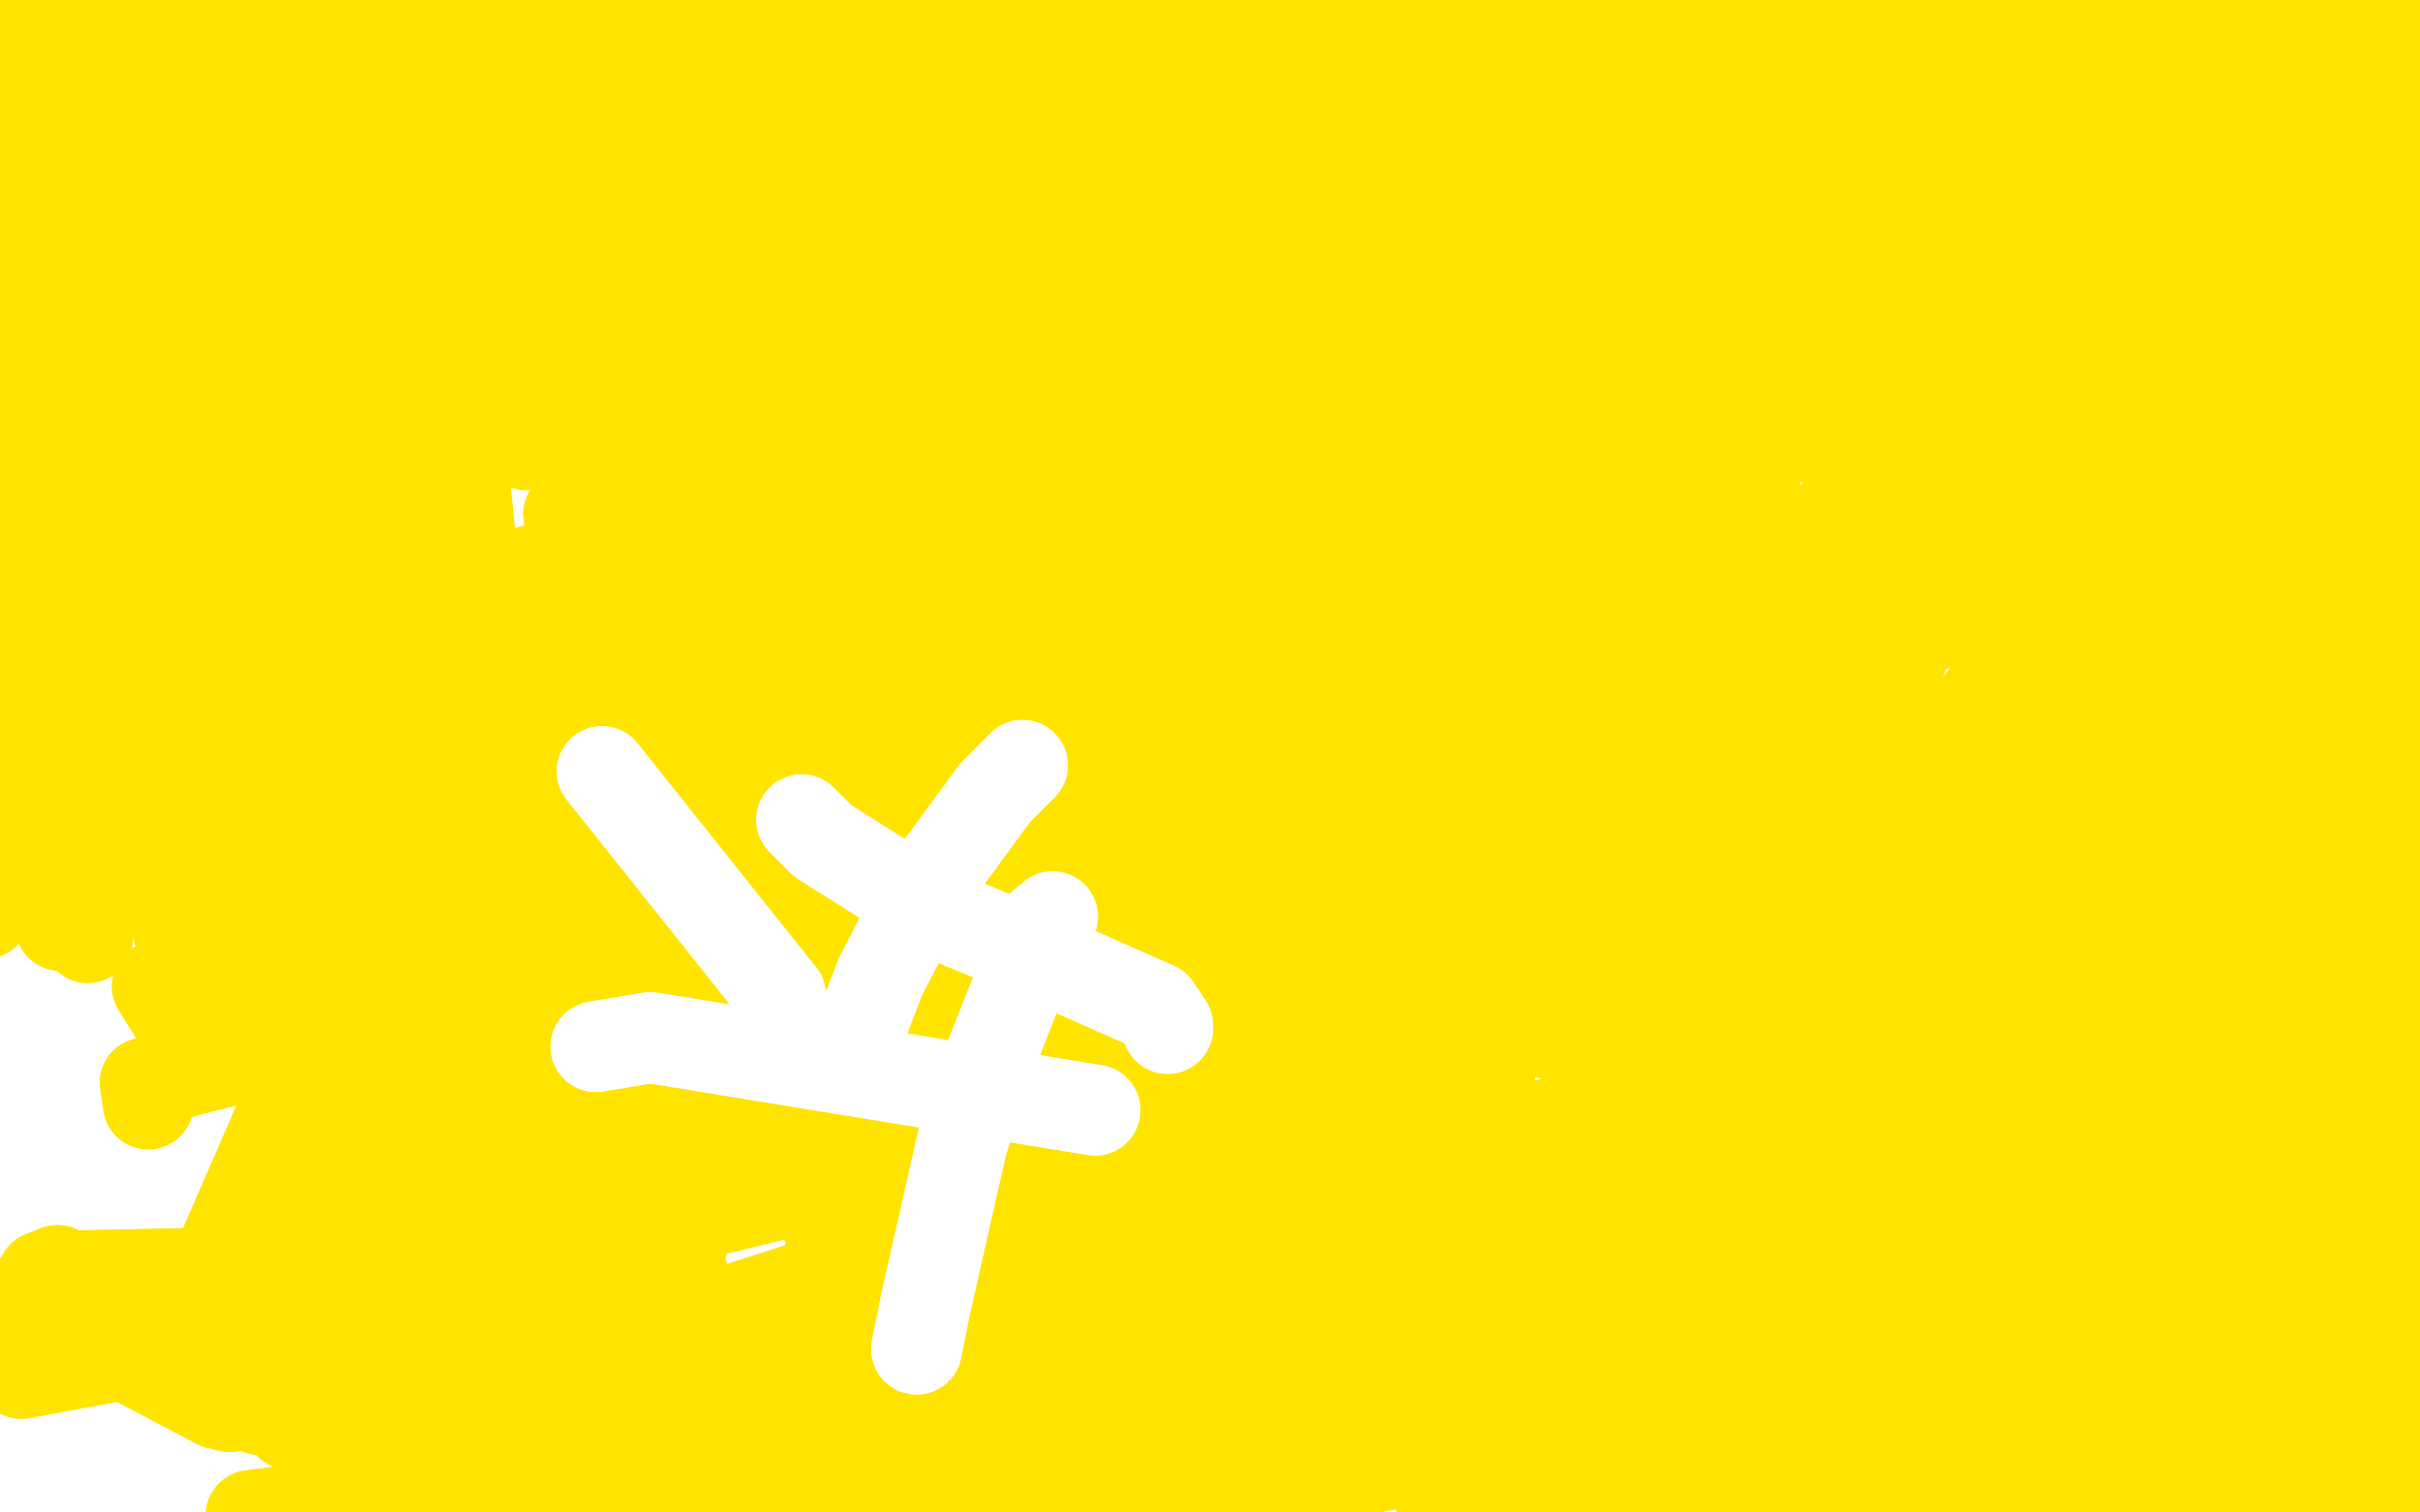 <?xml version="1.0" standalone="no"?>
<!DOCTYPE svg PUBLIC "-//W3C//DTD SVG 1.1//EN"
"http://www.w3.org/Graphics/SVG/1.1/DTD/svg11.dtd">

<svg width="800" height="500" version="1.1" xmlns="http://www.w3.org/2000/svg" xmlns:xlink="http://www.w3.org/1999/xlink" style="stroke-antialiasing: false"><desc>This SVG has been created on https://colorillo.com/</desc><rect x='0' y='0' width='800' height='500' style='fill: rgb(255,255,255); stroke-width:0' /><polyline points="81,248 72,232 59,293 59,308 61,198 58,281 50,255 43,184 37,204 29,310 29,182 29,155 18,267 15,216 19,132 20,135 20,306 15,226 18,137 1,206 -5,277 -5,297 -5,299 -5,302" style="fill: none; stroke: #ffe400; stroke-width: 30; stroke-linejoin: round; stroke-linecap: round; stroke-antialiasing: false; stroke-antialias: 0; opacity: 1.0"/>
<polyline points="91,431 100,411 100,411 122,370 82,416 91,381 73,415 93,369 115,381 96,471 125,460" style="fill: none; stroke: #ffe400; stroke-width: 30; stroke-linejoin: round; stroke-linecap: round; stroke-antialiasing: false; stroke-antialias: 0; opacity: 1.0"/>
<polyline points="91,431 100,411 122,370 82,416 91,381 73,415 93,369 115,381 96,471 125,460" style="fill: none; stroke: #ffe400; stroke-width: 30; stroke-linejoin: round; stroke-linecap: round; stroke-antialiasing: false; stroke-antialias: 0; opacity: 1.0"/>
<polyline points="58,451 104,442 104,442" style="fill: none; stroke: #ffe400; stroke-width: 30; stroke-linejoin: round; stroke-linecap: round; stroke-antialiasing: false; stroke-antialias: 0; opacity: 1.0"/>
<polyline points="58,451 104,442" style="fill: none; stroke: #ffe400; stroke-width: 30; stroke-linejoin: round; stroke-linecap: round; stroke-antialiasing: false; stroke-antialias: 0; opacity: 1.0"/>
<polyline points="76,454 117,431 117,431" style="fill: none; stroke: #ffe400; stroke-width: 30; stroke-linejoin: round; stroke-linecap: round; stroke-antialiasing: false; stroke-antialias: 0; opacity: 1.0"/>
<polyline points="58,449 80,433 80,433" style="fill: none; stroke: #ffe400; stroke-width: 30; stroke-linejoin: round; stroke-linecap: round; stroke-antialiasing: false; stroke-antialias: 0; opacity: 1.0"/>
<polyline points="58,449 80,433 163,396" style="fill: none; stroke: #ffe400; stroke-width: 30; stroke-linejoin: round; stroke-linecap: round; stroke-antialiasing: false; stroke-antialias: 0; opacity: 1.0"/>
<polyline points="125,478 143,477 143,477 107,488 160,496 83,501 154,492 141,494 213,488 202,479 184,482 213,480 231,474 229,471 281,472 269,471" style="fill: none; stroke: #ffe400; stroke-width: 30; stroke-linejoin: round; stroke-linecap: round; stroke-antialiasing: false; stroke-antialias: 0; opacity: 1.0"/>
<polyline points="125,478 143,477 107,488 160,496 83,501 154,492 141,494 213,488 202,479 184,482 213,480 231,474 229,471 281,472 269,471" style="fill: none; stroke: #ffe400; stroke-width: 30; stroke-linejoin: round; stroke-linecap: round; stroke-antialiasing: false; stroke-antialias: 0; opacity: 1.0"/>
<polyline points="249,435 219,442 219,442" style="fill: none; stroke: #ffe400; stroke-width: 30; stroke-linejoin: round; stroke-linecap: round; stroke-antialiasing: false; stroke-antialias: 0; opacity: 1.0"/>
<polyline points="249,435 219,442 169,462" style="fill: none; stroke: #ffe400; stroke-width: 30; stroke-linejoin: round; stroke-linecap: round; stroke-antialiasing: false; stroke-antialias: 0; opacity: 1.0"/>
<polyline points="226,422 169,459 169,459" style="fill: none; stroke: #ffe400; stroke-width: 30; stroke-linejoin: round; stroke-linecap: round; stroke-antialiasing: false; stroke-antialias: 0; opacity: 1.0"/>
<circle cx="286.5" cy="388.5" r="15" style="fill: #ffe400; stroke-antialiasing: false; stroke-antialias: 0; opacity: 1.0"/>
<polyline points="219,405 236,400 236,400 314,381 397,367" style="fill: none; stroke: #ffe400; stroke-width: 30; stroke-linejoin: round; stroke-linecap: round; stroke-antialiasing: false; stroke-antialias: 0; opacity: 1.0"/>
<polyline points="219,405 236,400 314,381 397,367" style="fill: none; stroke: #ffe400; stroke-width: 30; stroke-linejoin: round; stroke-linecap: round; stroke-antialiasing: false; stroke-antialias: 0; opacity: 1.0"/>
<polyline points="30,68 27,84 27,84 24,131 24,146 24,109 24,84 21,153 20,173 20,171 -1,63 -4,40 -5,67 4,162" style="fill: none; stroke: #ffe400; stroke-width: 30; stroke-linejoin: round; stroke-linecap: round; stroke-antialiasing: false; stroke-antialias: 0; opacity: 1.0"/>
<polyline points="30,68 27,84 24,131 24,146 24,109 24,84 21,153 20,173 20,171 -1,63 -4,40 -5,67 4,162 18,200" style="fill: none; stroke: #ffe400; stroke-width: 30; stroke-linejoin: round; stroke-linecap: round; stroke-antialiasing: false; stroke-antialias: 0; opacity: 1.0"/>
<polyline points="2,7 6,24 6,24" style="fill: none; stroke: #ffe400; stroke-width: 30; stroke-linejoin: round; stroke-linecap: round; stroke-antialiasing: false; stroke-antialias: 0; opacity: 1.0"/>
<polyline points="2,7 6,24" style="fill: none; stroke: #ffe400; stroke-width: 30; stroke-linejoin: round; stroke-linecap: round; stroke-antialiasing: false; stroke-antialias: 0; opacity: 1.0"/>
<circle cx="24.5" cy="65.5" r="15" style="fill: #ffe400; stroke-antialiasing: false; stroke-antialias: 0; opacity: 1.0"/>
<polyline points="6,4 6,22 6,22 29,77" style="fill: none; stroke: #ffe400; stroke-width: 30; stroke-linejoin: round; stroke-linecap: round; stroke-antialiasing: false; stroke-antialias: 0; opacity: 1.0"/>
<polyline points="6,4 6,22 29,77" style="fill: none; stroke: #ffe400; stroke-width: 30; stroke-linejoin: round; stroke-linecap: round; stroke-antialiasing: false; stroke-antialias: 0; opacity: 1.0"/>
<polyline points="3,16 25,11 25,11 58,11 20,10 18,10 116,16 101,16 35,18 171,10 47,21 137,17 157,23 90,30 144,21 58,49 138,37" style="fill: none; stroke: #ffe400; stroke-width: 30; stroke-linejoin: round; stroke-linecap: round; stroke-antialiasing: false; stroke-antialias: 0; opacity: 1.0"/>
<polyline points="3,16 25,11 58,11 20,10 18,10 116,16 101,16 35,18 171,10 47,21 137,17 157,23 90,30 144,21 58,49 138,37 58,47" style="fill: none; stroke: #ffe400; stroke-width: 30; stroke-linejoin: round; stroke-linecap: round; stroke-antialiasing: false; stroke-antialias: 0; opacity: 1.0"/>
<circle cx="67.5" cy="47.5" r="15" style="fill: #ffe400; stroke-antialiasing: false; stroke-antialias: 0; opacity: 1.0"/>
<polyline points="27,35 45,66 45,66" style="fill: none; stroke: #ffe400; stroke-width: 30; stroke-linejoin: round; stroke-linecap: round; stroke-antialiasing: false; stroke-antialias: 0; opacity: 1.0"/>
<polyline points="35,26 38,46 38,46" style="fill: none; stroke: #ffe400; stroke-width: 30; stroke-linejoin: round; stroke-linecap: round; stroke-antialiasing: false; stroke-antialias: 0; opacity: 1.0"/>
<polyline points="35,26 38,46" style="fill: none; stroke: #ffe400; stroke-width: 30; stroke-linejoin: round; stroke-linecap: round; stroke-antialiasing: false; stroke-antialias: 0; opacity: 1.0"/>
<polyline points="34,26 34,43 34,43 51,118" style="fill: none; stroke: #ffe400; stroke-width: 30; stroke-linejoin: round; stroke-linecap: round; stroke-antialiasing: false; stroke-antialias: 0; opacity: 1.0"/>
<polyline points="34,26 34,43 51,118" style="fill: none; stroke: #ffe400; stroke-width: 30; stroke-linejoin: round; stroke-linecap: round; stroke-antialiasing: false; stroke-antialias: 0; opacity: 1.0"/>
<polyline points="67,47 67,72 67,72" style="fill: none; stroke: #ffe400; stroke-width: 30; stroke-linejoin: round; stroke-linecap: round; stroke-antialiasing: false; stroke-antialias: 0; opacity: 1.0"/>
<polyline points="67,47 67,72 63,149" style="fill: none; stroke: #ffe400; stroke-width: 30; stroke-linejoin: round; stroke-linecap: round; stroke-antialiasing: false; stroke-antialias: 0; opacity: 1.0"/>
<polyline points="61,53 63,73 63,73" style="fill: none; stroke: #ffe400; stroke-width: 30; stroke-linejoin: round; stroke-linecap: round; stroke-antialiasing: false; stroke-antialias: 0; opacity: 1.0"/>
<polyline points="61,53 63,73 41,191" style="fill: none; stroke: #ffe400; stroke-width: 30; stroke-linejoin: round; stroke-linecap: round; stroke-antialiasing: false; stroke-antialias: 0; opacity: 1.0"/>
<polyline points="34,61 33,87 33,87" style="fill: none; stroke: #ffe400; stroke-width: 30; stroke-linejoin: round; stroke-linecap: round; stroke-antialiasing: false; stroke-antialias: 0; opacity: 1.0"/>
<polyline points="34,61 33,87 33,180" style="fill: none; stroke: #ffe400; stroke-width: 30; stroke-linejoin: round; stroke-linecap: round; stroke-antialiasing: false; stroke-antialias: 0; opacity: 1.0"/>
<polyline points="24,109 35,139 35,139" style="fill: none; stroke: #ffe400; stroke-width: 30; stroke-linejoin: round; stroke-linecap: round; stroke-antialiasing: false; stroke-antialias: 0; opacity: 1.0"/>
<polyline points="24,109 35,139 65,211" style="fill: none; stroke: #ffe400; stroke-width: 30; stroke-linejoin: round; stroke-linecap: round; stroke-antialiasing: false; stroke-antialias: 0; opacity: 1.0"/>
<polyline points="40,102 49,124 49,124" style="fill: none; stroke: #ffe400; stroke-width: 30; stroke-linejoin: round; stroke-linecap: round; stroke-antialiasing: false; stroke-antialias: 0; opacity: 1.0"/>
<polyline points="40,102 49,124 96,315" style="fill: none; stroke: #ffe400; stroke-width: 30; stroke-linejoin: round; stroke-linecap: round; stroke-antialiasing: false; stroke-antialias: 0; opacity: 1.0"/>
<circle cx="67.5" cy="134.5" r="15" style="fill: #ffe400; stroke-antialiasing: false; stroke-antialias: 0; opacity: 1.0"/>
<circle cx="98.5" cy="194.5" r="15" style="fill: #ffe400; stroke-antialiasing: false; stroke-antialias: 0; opacity: 1.0"/>
<polyline points="34,179 53,161 53,161 142,85 63,209 112,134 82,134 98,223 154,44 86,175 108,42 86,115" style="fill: none; stroke: #ffe400; stroke-width: 30; stroke-linejoin: round; stroke-linecap: round; stroke-antialiasing: false; stroke-antialias: 0; opacity: 1.0"/>
<polyline points="34,179 53,161 142,85 63,209 112,134 82,134 98,223 154,44 86,175 108,42 86,115" style="fill: none; stroke: #ffe400; stroke-width: 30; stroke-linejoin: round; stroke-linecap: round; stroke-antialiasing: false; stroke-antialias: 0; opacity: 1.0"/>
<polyline points="57,77 73,77 73,77" style="fill: none; stroke: #ffe400; stroke-width: 30; stroke-linejoin: round; stroke-linecap: round; stroke-antialiasing: false; stroke-antialias: 0; opacity: 1.0"/>
<polyline points="57,77 73,77 206,84" style="fill: none; stroke: #ffe400; stroke-width: 30; stroke-linejoin: round; stroke-linecap: round; stroke-antialiasing: false; stroke-antialias: 0; opacity: 1.0"/>
<polyline points="84,68 107,59 107,59" style="fill: none; stroke: #ffe400; stroke-width: 30; stroke-linejoin: round; stroke-linecap: round; stroke-antialiasing: false; stroke-antialias: 0; opacity: 1.0"/>
<polyline points="84,68 107,59" style="fill: none; stroke: #ffe400; stroke-width: 30; stroke-linejoin: round; stroke-linecap: round; stroke-antialiasing: false; stroke-antialias: 0; opacity: 1.0"/>
<polyline points="67,58 100,52 100,52" style="fill: none; stroke: #ffe400; stroke-width: 30; stroke-linejoin: round; stroke-linecap: round; stroke-antialiasing: false; stroke-antialias: 0; opacity: 1.0"/>
<polyline points="67,58 100,52 126,50" style="fill: none; stroke: #ffe400; stroke-width: 30; stroke-linejoin: round; stroke-linecap: round; stroke-antialiasing: false; stroke-antialias: 0; opacity: 1.0"/>
<polyline points="102,62 120,62 120,62 210,60 143,70 135,53 135,47 152,144 160,222 161,250 148,142 165,80 152,111" style="fill: none; stroke: #ffe400; stroke-width: 30; stroke-linejoin: round; stroke-linecap: round; stroke-antialiasing: false; stroke-antialias: 0; opacity: 1.0"/>
<polyline points="102,62 120,62 210,60 143,70 135,53 135,47 152,144 160,222 161,250 148,142 165,80 152,111" style="fill: none; stroke: #ffe400; stroke-width: 30; stroke-linejoin: round; stroke-linecap: round; stroke-antialiasing: false; stroke-antialias: 0; opacity: 1.0"/>
<polyline points="177,266 206,253 206,253 210,146 210,120 210,219 210,182 210,94 210,93 210,193 210,222 210,78 210,64 208,144 203,142 206,38 174,147 188,95 210,4 210,9 198,41 180,37 210,22" style="fill: none; stroke: #ffe400; stroke-width: 30; stroke-linejoin: round; stroke-linecap: round; stroke-antialiasing: false; stroke-antialias: 0; opacity: 1.0"/>
<polyline points="177,266 206,253 210,146 210,120 210,219 210,182 210,94 210,93 210,193 210,222 210,78 210,64 208,144 203,142 206,38 174,147 188,95 210,4 210,9 198,41 180,37 210,22" style="fill: none; stroke: #ffe400; stroke-width: 30; stroke-linejoin: round; stroke-linecap: round; stroke-antialiasing: false; stroke-antialias: 0; opacity: 1.0"/>
<polyline points="210,12 184,12 184,12" style="fill: none; stroke: #ffe400; stroke-width: 30; stroke-linejoin: round; stroke-linecap: round; stroke-antialiasing: false; stroke-antialias: 0; opacity: 1.0"/>
<polyline points="210,12 184,12" style="fill: none; stroke: #ffe400; stroke-width: 30; stroke-linejoin: round; stroke-linecap: round; stroke-antialiasing: false; stroke-antialias: 0; opacity: 1.0"/>
<polyline points="165,4 193,3 193,3" style="fill: none; stroke: #ffe400; stroke-width: 30; stroke-linejoin: round; stroke-linecap: round; stroke-antialiasing: false; stroke-antialias: 0; opacity: 1.0"/>
<polyline points="165,4 193,3" style="fill: none; stroke: #ffe400; stroke-width: 30; stroke-linejoin: round; stroke-linecap: round; stroke-antialiasing: false; stroke-antialias: 0; opacity: 1.0"/>
<polyline points="165,10 191,11 191,11" style="fill: none; stroke: #ffe400; stroke-width: 30; stroke-linejoin: round; stroke-linecap: round; stroke-antialiasing: false; stroke-antialias: 0; opacity: 1.0"/>
<polyline points="165,10 191,11" style="fill: none; stroke: #ffe400; stroke-width: 30; stroke-linejoin: round; stroke-linecap: round; stroke-antialiasing: false; stroke-antialias: 0; opacity: 1.0"/>
<polyline points="210,105 210,126 210,126 162,246 159,261 137,187 93,284 91,263 122,194 155,131" style="fill: none; stroke: #ffe400; stroke-width: 30; stroke-linejoin: round; stroke-linecap: round; stroke-antialiasing: false; stroke-antialias: 0; opacity: 1.0"/>
<polyline points="210,105 210,126 162,246 159,261 137,187 93,284 91,263 122,194 155,131" style="fill: none; stroke: #ffe400; stroke-width: 30; stroke-linejoin: round; stroke-linecap: round; stroke-antialiasing: false; stroke-antialias: 0; opacity: 1.0"/>
<polyline points="131,350 113,349 113,349 78,350 62,354 48,358" style="fill: none; stroke: #ffe400; stroke-width: 30; stroke-linejoin: round; stroke-linecap: round; stroke-antialiasing: false; stroke-antialias: 0; opacity: 1.0"/>
<polyline points="131,350 113,349 78,350 62,354 48,358 49,365" style="fill: none; stroke: #ffe400; stroke-width: 30; stroke-linejoin: round; stroke-linecap: round; stroke-antialiasing: false; stroke-antialias: 0; opacity: 1.0"/>
<circle cx="93.5" cy="358.5" r="15" style="fill: #ffe400; stroke-antialiasing: false; stroke-antialias: 0; opacity: 1.0"/>
<polyline points="203,223 203,240 203,240 199,307 197,345 197,339 197,251 200,321 173,349 171,275 168,364 157,411 188,275 115,419" style="fill: none; stroke: #ffe400; stroke-width: 30; stroke-linejoin: round; stroke-linecap: round; stroke-antialiasing: false; stroke-antialias: 0; opacity: 1.0"/>
<polyline points="203,223 203,240 199,307 197,345 197,339 197,251 200,321 173,349 171,275 168,364 157,411 188,275 115,419" style="fill: none; stroke: #ffe400; stroke-width: 30; stroke-linejoin: round; stroke-linecap: round; stroke-antialiasing: false; stroke-antialias: 0; opacity: 1.0"/>
<polyline points="137,449 147,426 147,426 213,354 154,419 151,433 197,366 162,433 190,368 154,427 219,346 157,467 186,434 165,449" style="fill: none; stroke: #ffe400; stroke-width: 30; stroke-linejoin: round; stroke-linecap: round; stroke-antialiasing: false; stroke-antialias: 0; opacity: 1.0"/>
<polyline points="137,449 147,426 213,354 154,419 151,433 197,366 162,433 190,368 154,427 219,346 157,467 186,434 165,449 196,463" style="fill: none; stroke: #ffe400; stroke-width: 30; stroke-linejoin: round; stroke-linecap: round; stroke-antialiasing: false; stroke-antialias: 0; opacity: 1.0"/>
<polyline points="109,351 119,325 119,325 138,268 92,354 124,279 120,273 90,306 129,241 61,323 100,279 133,215 98,301 127,276 119,335 180,244 97,369 173,246 155,297 150,303 126,363 99,335 90,327 150,377 85,338 58,335" style="fill: none; stroke: #ffe400; stroke-width: 30; stroke-linejoin: round; stroke-linecap: round; stroke-antialiasing: false; stroke-antialias: 0; opacity: 1.0"/>
<polyline points="109,351 119,325 138,268 92,354 124,279 120,273 90,306 129,241 61,323 100,279 133,215 98,301 127,276 119,335 180,244 97,369 173,246 155,297 150,303 126,363 99,335 90,327 150,377 85,338 58,335 82,332" style="fill: none; stroke: #ffe400; stroke-width: 30; stroke-linejoin: round; stroke-linecap: round; stroke-antialiasing: false; stroke-antialias: 0; opacity: 1.0"/>
<polyline points="52,326 62,342 62,342" style="fill: none; stroke: #ffe400; stroke-width: 30; stroke-linejoin: round; stroke-linecap: round; stroke-antialiasing: false; stroke-antialias: 0; opacity: 1.0"/>
<polyline points="52,326 62,342" style="fill: none; stroke: #ffe400; stroke-width: 30; stroke-linejoin: round; stroke-linecap: round; stroke-antialiasing: false; stroke-antialias: 0; opacity: 1.0"/>
<polyline points="226,410 204,412 204,412 82,421" style="fill: none; stroke: #ffe400; stroke-width: 30; stroke-linejoin: round; stroke-linecap: round; stroke-antialiasing: false; stroke-antialias: 0; opacity: 1.0"/>
<polyline points="226,410 204,412 82,421 77,424" style="fill: none; stroke: #ffe400; stroke-width: 30; stroke-linejoin: round; stroke-linecap: round; stroke-antialiasing: false; stroke-antialias: 0; opacity: 1.0"/>
<polyline points="268,444 245,447 245,447 179,461 179,461 200,469 251,471 188,468 243,465 221,466 202,435 247,380 214,407 221,392 233,383 205,410 226,376 220,380 231,344 207,380 221,373 215,378 225,359 227,355" style="fill: none; stroke: #ffe400; stroke-width: 30; stroke-linejoin: round; stroke-linecap: round; stroke-antialiasing: false; stroke-antialias: 0; opacity: 1.0"/>
<polyline points="268,444 245,447 245,447 179,461 200,469 251,471 188,468 243,465 221,466 202,435 247,380 214,407 221,392 233,383 205,410 226,376 220,380 231,344 207,380 221,373 215,378 225,359 227,355 226,379" style="fill: none; stroke: #ffe400; stroke-width: 30; stroke-linejoin: round; stroke-linecap: round; stroke-antialiasing: false; stroke-antialias: 0; opacity: 1.0"/>
<circle cx="260.5" cy="364.5" r="15" style="fill: #ffe400; stroke-antialiasing: false; stroke-antialias: 0; opacity: 1.0"/>
<polyline points="" style="fill: none; stroke: #ffe400; stroke-width: 30; stroke-linejoin: round; stroke-linecap: round; stroke-antialiasing: false; stroke-antialias: 0; opacity: 1.0"/>
<polyline points="293,395 285,372 285,372 278,269 278,269 273,271 277,368 275,278 277,246 267,365 252,292 252,258 262,373 259,383" style="fill: none; stroke: #ffe400; stroke-width: 30; stroke-linejoin: round; stroke-linecap: round; stroke-antialiasing: false; stroke-antialias: 0; opacity: 1.0"/>
<polyline points="293,395 285,372 285,372 278,269 273,271 277,368 275,278 277,246 267,365 252,292 252,258 262,373 259,383 241,306" style="fill: none; stroke: #ffe400; stroke-width: 30; stroke-linejoin: round; stroke-linecap: round; stroke-antialiasing: false; stroke-antialias: 0; opacity: 1.0"/>
<polyline points="228,316 219,335 219,335 201,378 207,345 249,274 253,275 209,369 197,377 224,283 253,259 249,262 174,296 179,285 288,256 330,257 224,275 216,277" style="fill: none; stroke: #ffe400; stroke-width: 30; stroke-linejoin: round; stroke-linecap: round; stroke-antialiasing: false; stroke-antialias: 0; opacity: 1.0"/>
<polyline points="228,316 219,335 201,378 207,345 249,274 253,275 209,369 197,377 224,283 253,259 249,262 174,296 179,285 288,256 330,257 224,275 216,277 312,265" style="fill: none; stroke: #ffe400; stroke-width: 30; stroke-linejoin: round; stroke-linecap: round; stroke-antialiasing: false; stroke-antialias: 0; opacity: 1.0"/>
<polyline points="163,275 197,270 197,270 230,272 226,254 263,231 190,260 277,234 158,258 257,209 249,216 192,222 290,173 121,237 132,218 257,173 157,195 278,154 291,162 195,179 190,169 334,164 350,193 224,220 342,185 373,190 297,191 304,172" style="fill: none; stroke: #ffe400; stroke-width: 30; stroke-linejoin: round; stroke-linecap: round; stroke-antialiasing: false; stroke-antialias: 0; opacity: 1.0"/>
<polyline points="163,275 197,270 230,272 226,254 263,231 190,260 277,234 158,258 257,209 249,216 192,222 290,173 121,237 132,218 257,173 157,195 278,154 291,162 195,179 190,169 334,164 350,193 224,220 342,185 373,190 297,191 304,172" style="fill: none; stroke: #ffe400; stroke-width: 30; stroke-linejoin: round; stroke-linecap: round; stroke-antialiasing: false; stroke-antialias: 0; opacity: 1.0"/>
<polyline points="263,205 279,215 279,215 325,247" style="fill: none; stroke: #ffe400; stroke-width: 30; stroke-linejoin: round; stroke-linecap: round; stroke-antialiasing: false; stroke-antialias: 0; opacity: 1.0"/>
<polyline points="263,205 279,215 325,247" style="fill: none; stroke: #ffe400; stroke-width: 30; stroke-linejoin: round; stroke-linecap: round; stroke-antialiasing: false; stroke-antialias: 0; opacity: 1.0"/>
<polyline points="263,206 278,213 278,213" style="fill: none; stroke: #ffe400; stroke-width: 30; stroke-linejoin: round; stroke-linecap: round; stroke-antialiasing: false; stroke-antialias: 0; opacity: 1.0"/>
<polyline points="263,206 278,213 363,233" style="fill: none; stroke: #ffe400; stroke-width: 30; stroke-linejoin: round; stroke-linecap: round; stroke-antialiasing: false; stroke-antialias: 0; opacity: 1.0"/>
<polyline points="263,224 283,227 283,227" style="fill: none; stroke: #ffe400; stroke-width: 30; stroke-linejoin: round; stroke-linecap: round; stroke-antialiasing: false; stroke-antialias: 0; opacity: 1.0"/>
<polyline points="263,224 283,227" style="fill: none; stroke: #ffe400; stroke-width: 30; stroke-linejoin: round; stroke-linecap: round; stroke-antialiasing: false; stroke-antialias: 0; opacity: 1.0"/>
<polyline points="298,198 318,202 318,202" style="fill: none; stroke: #ffe400; stroke-width: 30; stroke-linejoin: round; stroke-linecap: round; stroke-antialiasing: false; stroke-antialias: 0; opacity: 1.0"/>
<polyline points="298,198 318,202" style="fill: none; stroke: #ffe400; stroke-width: 30; stroke-linejoin: round; stroke-linecap: round; stroke-antialiasing: false; stroke-antialias: 0; opacity: 1.0"/>
<polyline points="348,196 363,202 363,202" style="fill: none; stroke: #ffe400; stroke-width: 30; stroke-linejoin: round; stroke-linecap: round; stroke-antialiasing: false; stroke-antialias: 0; opacity: 1.0"/>
<polyline points="348,196 363,202 373,217" style="fill: none; stroke: #ffe400; stroke-width: 30; stroke-linejoin: round; stroke-linecap: round; stroke-antialiasing: false; stroke-antialias: 0; opacity: 1.0"/>
<polyline points="373,191 373,208 373,208" style="fill: none; stroke: #ffe400; stroke-width: 30; stroke-linejoin: round; stroke-linecap: round; stroke-antialiasing: false; stroke-antialias: 0; opacity: 1.0"/>
<polyline points="373,191 373,208 373,243" style="fill: none; stroke: #ffe400; stroke-width: 30; stroke-linejoin: round; stroke-linecap: round; stroke-antialiasing: false; stroke-antialias: 0; opacity: 1.0"/>
<polyline points="330,180 332,197 332,197" style="fill: none; stroke: #ffe400; stroke-width: 30; stroke-linejoin: round; stroke-linecap: round; stroke-antialiasing: false; stroke-antialias: 0; opacity: 1.0"/>
<polyline points="330,180 332,197 333,242" style="fill: none; stroke: #ffe400; stroke-width: 30; stroke-linejoin: round; stroke-linecap: round; stroke-antialiasing: false; stroke-antialias: 0; opacity: 1.0"/>
<polyline points="328,204 340,217 340,217" style="fill: none; stroke: #ffe400; stroke-width: 30; stroke-linejoin: round; stroke-linecap: round; stroke-antialiasing: false; stroke-antialias: 0; opacity: 1.0"/>
<polyline points="328,204 340,217" style="fill: none; stroke: #ffe400; stroke-width: 30; stroke-linejoin: round; stroke-linecap: round; stroke-antialiasing: false; stroke-antialias: 0; opacity: 1.0"/>
<circle cx="373.5" cy="204.5" r="15" style="fill: #ffe400; stroke-antialiasing: false; stroke-antialias: 0; opacity: 1.0"/>
<circle cx="296.5" cy="266.5" r="15" style="fill: #ffe400; stroke-antialiasing: false; stroke-antialias: 0; opacity: 1.0"/>
<circle cx="273.5" cy="281.5" r="15" style="fill: #ffe400; stroke-antialiasing: false; stroke-antialias: 0; opacity: 1.0"/>
<polyline points="281,284 291,304 291,304" style="fill: none; stroke: #ffe400; stroke-width: 30; stroke-linejoin: round; stroke-linecap: round; stroke-antialiasing: false; stroke-antialias: 0; opacity: 1.0"/>
<circle cx="296.5" cy="268.5" r="15" style="fill: #ffe400; stroke-antialiasing: false; stroke-antialias: 0; opacity: 1.0"/>
<polyline points="296,251 296,270 296,270" style="fill: none; stroke: #ffe400; stroke-width: 30; stroke-linejoin: round; stroke-linecap: round; stroke-antialiasing: false; stroke-antialias: 0; opacity: 1.0"/>
<polyline points="296,251 296,270" style="fill: none; stroke: #ffe400; stroke-width: 30; stroke-linejoin: round; stroke-linecap: round; stroke-antialiasing: false; stroke-antialias: 0; opacity: 1.0"/>
<polyline points="296,321 308,302 308,302 373,239 306,428 367,233 299,413 321,316 312,330 299,359 315,274 272,402 302,305 291,358 273,419 349,265 316,399 353,329" style="fill: none; stroke: #ffe400; stroke-width: 30; stroke-linejoin: round; stroke-linecap: round; stroke-antialiasing: false; stroke-antialias: 0; opacity: 1.0"/>
<polyline points="296,321 308,302 373,239 306,428 367,233 299,413 321,316 312,330 299,359 315,274 272,402 302,305 291,358 273,419 349,265 316,399 353,329" style="fill: none; stroke: #ffe400; stroke-width: 30; stroke-linejoin: round; stroke-linecap: round; stroke-antialiasing: false; stroke-antialias: 0; opacity: 1.0"/>
<polyline points="306,420 332,396 332,396 373,265 373,306 373,413 373,279 373,277 373,348 373,269 373,264 357,399 362,425" style="fill: none; stroke: #ffe400; stroke-width: 30; stroke-linejoin: round; stroke-linecap: round; stroke-antialiasing: false; stroke-antialias: 0; opacity: 1.0"/>
<polyline points="306,420 332,396 373,265 373,306 373,413 373,279 373,277 373,348 373,269 373,264 357,399 362,425" style="fill: none; stroke: #ffe400; stroke-width: 30; stroke-linejoin: round; stroke-linecap: round; stroke-antialiasing: false; stroke-antialias: 0; opacity: 1.0"/>
<polyline points="198,468 236,453 236,453 371,429 225,447 370,410 277,438 373,412 283,441 373,391 236,435" style="fill: none; stroke: #ffe400; stroke-width: 30; stroke-linejoin: round; stroke-linecap: round; stroke-antialiasing: false; stroke-antialias: 0; opacity: 1.0"/>
<polyline points="198,468 236,453 371,429 225,447 370,410 277,438 373,412 283,441 373,391 236,435 354,437" style="fill: none; stroke: #ffe400; stroke-width: 30; stroke-linejoin: round; stroke-linecap: round; stroke-antialiasing: false; stroke-antialias: 0; opacity: 1.0"/>
<polyline points="331,453 278,462 278,462" style="fill: none; stroke: #ffe400; stroke-width: 30; stroke-linejoin: round; stroke-linecap: round; stroke-antialiasing: false; stroke-antialias: 0; opacity: 1.0"/>
<polyline points="235,475 261,474 261,474" style="fill: none; stroke: #ffe400; stroke-width: 30; stroke-linejoin: round; stroke-linecap: round; stroke-antialiasing: false; stroke-antialias: 0; opacity: 1.0"/>
<polyline points="235,475 261,474" style="fill: none; stroke: #ffe400; stroke-width: 30; stroke-linejoin: round; stroke-linecap: round; stroke-antialiasing: false; stroke-antialias: 0; opacity: 1.0"/>
<polyline points="373,472 313,479 313,479 363,496 295,494 242,488 313,478 222,491 292,481 180,493 296,487 250,494 373,455 373,456" style="fill: none; stroke: #ffe400; stroke-width: 30; stroke-linejoin: round; stroke-linecap: round; stroke-antialiasing: false; stroke-antialias: 0; opacity: 1.0"/>
<polyline points="373,472 313,479 363,496 295,494 242,488 313,478 222,491 292,481 180,493 296,487 250,494 373,455 373,456" style="fill: none; stroke: #ffe400; stroke-width: 30; stroke-linejoin: round; stroke-linecap: round; stroke-antialiasing: false; stroke-antialias: 0; opacity: 1.0"/>
<polyline points="373,405 373,424 373,424" style="fill: none; stroke: #ffe400; stroke-width: 30; stroke-linejoin: round; stroke-linecap: round; stroke-antialiasing: false; stroke-antialias: 0; opacity: 1.0"/>
<polyline points="373,405 373,424" style="fill: none; stroke: #ffe400; stroke-width: 30; stroke-linejoin: round; stroke-linecap: round; stroke-antialiasing: false; stroke-antialias: 0; opacity: 1.0"/>
<polyline points="131,237 162,239 162,239 246,252 259,255 306,264" style="fill: none; stroke: #ffe400; stroke-width: 30; stroke-linejoin: round; stroke-linecap: round; stroke-antialiasing: false; stroke-antialias: 0; opacity: 1.0"/>
<polyline points="131,237 162,239 246,252 259,255 306,264 321,266" style="fill: none; stroke: #ffe400; stroke-width: 30; stroke-linejoin: round; stroke-linecap: round; stroke-antialiasing: false; stroke-antialias: 0; opacity: 1.0"/>
<polyline points="188,170 277,133 277,133 267,153 268,126 270,128 245,119 259,75 235,145 229,56 236,70 237,141 230,59 244,147 228,127 244,21 343,28 194,21" style="fill: none; stroke: #ffe400; stroke-width: 30; stroke-linejoin: round; stroke-linecap: round; stroke-antialiasing: false; stroke-antialias: 0; opacity: 1.0"/>
<polyline points="188,170 277,133 267,153 268,126 270,128 245,119 259,75 235,145 229,56 236,70 237,141 230,59 244,147 228,127 244,21 343,28 194,21 373,30" style="fill: none; stroke: #ffe400; stroke-width: 30; stroke-linejoin: round; stroke-linecap: round; stroke-antialiasing: false; stroke-antialias: 0; opacity: 1.0"/>
<polyline points="362,39 332,32 332,32 206,24 306,3 267,5 234,1 287,-7 231,1 275,-15 247,-6 271,17 235,35 250,38" style="fill: none; stroke: #ffe400; stroke-width: 30; stroke-linejoin: round; stroke-linecap: round; stroke-antialiasing: false; stroke-antialias: 0; opacity: 1.0"/>
<polyline points="362,39 332,32 206,24 306,3 267,5 234,1 287,-7 231,1 275,-15 247,-6 271,17 235,35 250,38 267,38" style="fill: none; stroke: #ffe400; stroke-width: 30; stroke-linejoin: round; stroke-linecap: round; stroke-antialiasing: false; stroke-antialias: 0; opacity: 1.0"/>
<circle cx="226.5" cy="32.5" r="15" style="fill: #ffe400; stroke-antialiasing: false; stroke-antialias: 0; opacity: 1.0"/>
<circle cx="225.5" cy="44.5" r="15" style="fill: #ffe400; stroke-antialiasing: false; stroke-antialias: 0; opacity: 1.0"/>
<polyline points="262,42 279,38 279,38 338,32 197,76 326,45 254,60 330,50 245,78 336,62" style="fill: none; stroke: #ffe400; stroke-width: 30; stroke-linejoin: round; stroke-linecap: round; stroke-antialiasing: false; stroke-antialias: 0; opacity: 1.0"/>
<polyline points="262,42 279,38 338,32 197,76 326,45 254,60 330,50 245,78 336,62" style="fill: none; stroke: #ffe400; stroke-width: 30; stroke-linejoin: round; stroke-linecap: round; stroke-antialiasing: false; stroke-antialias: 0; opacity: 1.0"/>
<polyline points="287,108 302,95 302,95 314,64 281,148 275,160" style="fill: none; stroke: #ffe400; stroke-width: 30; stroke-linejoin: round; stroke-linecap: round; stroke-antialiasing: false; stroke-antialias: 0; opacity: 1.0"/>
<polyline points="287,108 302,95 314,64 281,148 275,160" style="fill: none; stroke: #ffe400; stroke-width: 30; stroke-linejoin: round; stroke-linecap: round; stroke-antialiasing: false; stroke-antialias: 0; opacity: 1.0"/>
<polyline points="317,96 311,131 311,131 288,181 280,75 302,149 271,92 271,78 268,114 270,83 211,110" style="fill: none; stroke: #ffe400; stroke-width: 30; stroke-linejoin: round; stroke-linecap: round; stroke-antialiasing: false; stroke-antialias: 0; opacity: 1.0"/>
<polyline points="317,96 311,131 288,181 280,75 302,149 271,92 271,78 268,114 270,83 211,110 351,94" style="fill: none; stroke: #ffe400; stroke-width: 30; stroke-linejoin: round; stroke-linecap: round; stroke-antialiasing: false; stroke-antialias: 0; opacity: 1.0"/>
<polyline points="414,32 397,29 397,29" style="fill: none; stroke: #ffe400; stroke-width: 30; stroke-linejoin: round; stroke-linecap: round; stroke-antialiasing: false; stroke-antialias: 0; opacity: 1.0"/>
<polyline points="414,32 397,29 316,20" style="fill: none; stroke: #ffe400; stroke-width: 30; stroke-linejoin: round; stroke-linecap: round; stroke-antialiasing: false; stroke-antialias: 0; opacity: 1.0"/>
<polyline points="427,2 407,5 407,5" style="fill: none; stroke: #ffe400; stroke-width: 30; stroke-linejoin: round; stroke-linecap: round; stroke-antialiasing: false; stroke-antialias: 0; opacity: 1.0"/>
<polyline points="427,2 407,5 285,15" style="fill: none; stroke: #ffe400; stroke-width: 30; stroke-linejoin: round; stroke-linecap: round; stroke-antialiasing: false; stroke-antialias: 0; opacity: 1.0"/>
<polyline points="566,204 585,201 585,201 669,193 558,232 548,233 659,201 590,221 590,210" style="fill: none; stroke: #ffe400; stroke-width: 30; stroke-linejoin: round; stroke-linecap: round; stroke-antialiasing: false; stroke-antialias: 0; opacity: 1.0"/>
<polyline points="566,204 585,201 669,193 558,232 548,233 659,201 590,221 590,210" style="fill: none; stroke: #ffe400; stroke-width: 30; stroke-linejoin: round; stroke-linecap: round; stroke-antialiasing: false; stroke-antialias: 0; opacity: 1.0"/>
<polyline points="488,374 507,373 507,373 584,351 635,339 667,335 688,338" style="fill: none; stroke: #ffe400; stroke-width: 30; stroke-linejoin: round; stroke-linecap: round; stroke-antialiasing: false; stroke-antialias: 0; opacity: 1.0"/>
<circle cx="710.5" cy="339.5" r="15" style="fill: #ffe400; stroke-antialiasing: false; stroke-antialias: 0; opacity: 1.0"/>
<polyline points="488,374 507,373 584,351 635,339 667,335 688,338" style="fill: none; stroke: #ffe400; stroke-width: 30; stroke-linejoin: round; stroke-linecap: round; stroke-antialiasing: false; stroke-antialias: 0; opacity: 1.0"/>
<polyline points="338,121 338,105 338,105 340,60 322,118 355,42 360,23 287,180 290,166 373,7 347,182 361,19 354,172 333,54" style="fill: none; stroke: #ffe400; stroke-width: 30; stroke-linejoin: round; stroke-linecap: round; stroke-antialiasing: false; stroke-antialias: 0; opacity: 1.0"/>
<polyline points="338,121 338,105 340,60 322,118 355,42 360,23 287,180 290,166 373,7 347,182 361,19 354,172 333,54" style="fill: none; stroke: #ffe400; stroke-width: 30; stroke-linejoin: round; stroke-linecap: round; stroke-antialiasing: false; stroke-antialias: 0; opacity: 1.0"/>
<polyline points="303,111 318,120 318,120" style="fill: none; stroke: #ffe400; stroke-width: 30; stroke-linejoin: round; stroke-linecap: round; stroke-antialiasing: false; stroke-antialias: 0; opacity: 1.0"/>
<polyline points="303,111 318,120" style="fill: none; stroke: #ffe400; stroke-width: 30; stroke-linejoin: round; stroke-linecap: round; stroke-antialiasing: false; stroke-antialias: 0; opacity: 1.0"/>
<polyline points="306,138 323,144 323,144" style="fill: none; stroke: #ffe400; stroke-width: 30; stroke-linejoin: round; stroke-linecap: round; stroke-antialiasing: false; stroke-antialias: 0; opacity: 1.0"/>
<polyline points="306,138 323,144" style="fill: none; stroke: #ffe400; stroke-width: 30; stroke-linejoin: round; stroke-linecap: round; stroke-antialiasing: false; stroke-antialias: 0; opacity: 1.0"/>
<polyline points="298,139 347,140 347,140" style="fill: none; stroke: #ffe400; stroke-width: 30; stroke-linejoin: round; stroke-linecap: round; stroke-antialiasing: false; stroke-antialias: 0; opacity: 1.0"/>
<circle cx="213.5" cy="139.5" r="15" style="fill: #ffe400; stroke-antialiasing: false; stroke-antialias: 0; opacity: 1.0"/>
<polyline points="350,165 330,168 330,168 250,161" style="fill: none; stroke: #ffe400; stroke-width: 30; stroke-linejoin: round; stroke-linecap: round; stroke-antialiasing: false; stroke-antialias: 0; opacity: 1.0"/>
<polyline points="350,165 330,168 250,161 238,161" style="fill: none; stroke: #ffe400; stroke-width: 30; stroke-linejoin: round; stroke-linecap: round; stroke-antialiasing: false; stroke-antialias: 0; opacity: 1.0"/>
<polyline points="369,87 379,65 379,65 384,61 373,185 370,105 376,113 376,176 404,79 379,134 404,32 397,148 407,68 393,40 427,44 410,44 475,25 482,24 376,48 448,19 376,22 544,-20 427,24 527,6 520,7 429,13 542,3" style="fill: none; stroke: #ffe400; stroke-width: 30; stroke-linejoin: round; stroke-linecap: round; stroke-antialiasing: false; stroke-antialias: 0; opacity: 1.0"/>
<polyline points="369,87 379,65 384,61 373,185 370,105 376,113 376,176 404,79 379,134 404,32 397,148 407,68 393,40 427,44 410,44 475,25 482,24 376,48 448,19 376,22 544,-20 427,24 527,6 520,7 429,13 542,3" style="fill: none; stroke: #ffe400; stroke-width: 30; stroke-linejoin: round; stroke-linecap: round; stroke-antialiasing: false; stroke-antialias: 0; opacity: 1.0"/>
<polyline points="545,41 545,64 545,64 545,143" style="fill: none; stroke: #ffe400; stroke-width: 30; stroke-linejoin: round; stroke-linecap: round; stroke-antialiasing: false; stroke-antialias: 0; opacity: 1.0"/>
<polyline points="545,41 545,64 545,143" style="fill: none; stroke: #ffe400; stroke-width: 30; stroke-linejoin: round; stroke-linecap: round; stroke-antialiasing: false; stroke-antialias: 0; opacity: 1.0"/>
<circle cx="534.5" cy="32.5" r="15" style="fill: #ffe400; stroke-antialiasing: false; stroke-antialias: 0; opacity: 1.0"/>
<polyline points="545,24 501,44 501,44" style="fill: none; stroke: #ffe400; stroke-width: 30; stroke-linejoin: round; stroke-linecap: round; stroke-antialiasing: false; stroke-antialias: 0; opacity: 1.0"/>
<polyline points="545,24 501,44" style="fill: none; stroke: #ffe400; stroke-width: 30; stroke-linejoin: round; stroke-linecap: round; stroke-antialiasing: false; stroke-antialias: 0; opacity: 1.0"/>
<polyline points="400,95 416,78 416,78" style="fill: none; stroke: #ffe400; stroke-width: 30; stroke-linejoin: round; stroke-linecap: round; stroke-antialiasing: false; stroke-antialias: 0; opacity: 1.0"/>
<polyline points="400,95 416,78 466,40" style="fill: none; stroke: #ffe400; stroke-width: 30; stroke-linejoin: round; stroke-linecap: round; stroke-antialiasing: false; stroke-antialias: 0; opacity: 1.0"/>
<polyline points="432,170 428,140 428,140 472,20 430,144 440,26 442,112 412,78 421,123 433,58 425,57 411,151 412,137" style="fill: none; stroke: #ffe400; stroke-width: 30; stroke-linejoin: round; stroke-linecap: round; stroke-antialiasing: false; stroke-antialias: 0; opacity: 1.0"/>
<polyline points="432,170 428,140 472,20 430,144 440,26 442,112 412,78 421,123 433,58 425,57 411,151 412,137" style="fill: none; stroke: #ffe400; stroke-width: 30; stroke-linejoin: round; stroke-linecap: round; stroke-antialiasing: false; stroke-antialias: 0; opacity: 1.0"/>
<polyline points="463,241 463,222 463,222 461,98 461,98 476,6 474,205 462,185 472,28 437,205 420,205 424,146 407,255 410,246 410,140" style="fill: none; stroke: #ffe400; stroke-width: 30; stroke-linejoin: round; stroke-linecap: round; stroke-antialiasing: false; stroke-antialias: 0; opacity: 1.0"/>
<polyline points="463,241 463,222 463,222 461,98 476,6 474,205 462,185 472,28 437,205 420,205 424,146 407,255 410,246 410,140" style="fill: none; stroke: #ffe400; stroke-width: 30; stroke-linejoin: round; stroke-linecap: round; stroke-antialiasing: false; stroke-antialias: 0; opacity: 1.0"/>
<polyline points="369,241 390,230 390,230" style="fill: none; stroke: #ffe400; stroke-width: 30; stroke-linejoin: round; stroke-linecap: round; stroke-antialiasing: false; stroke-antialias: 0; opacity: 1.0"/>
<polyline points="369,241 390,230 457,185" style="fill: none; stroke: #ffe400; stroke-width: 30; stroke-linejoin: round; stroke-linecap: round; stroke-antialiasing: false; stroke-antialias: 0; opacity: 1.0"/>
<polyline points="371,238 387,228 387,228" style="fill: none; stroke: #ffe400; stroke-width: 30; stroke-linejoin: round; stroke-linecap: round; stroke-antialiasing: false; stroke-antialias: 0; opacity: 1.0"/>
<polyline points="371,238 387,228 451,202" style="fill: none; stroke: #ffe400; stroke-width: 30; stroke-linejoin: round; stroke-linecap: round; stroke-antialiasing: false; stroke-antialias: 0; opacity: 1.0"/>
<polyline points="371,246 396,247 396,247" style="fill: none; stroke: #ffe400; stroke-width: 30; stroke-linejoin: round; stroke-linecap: round; stroke-antialiasing: false; stroke-antialias: 0; opacity: 1.0"/>
<polyline points="371,246 396,247" style="fill: none; stroke: #ffe400; stroke-width: 30; stroke-linejoin: round; stroke-linecap: round; stroke-antialiasing: false; stroke-antialias: 0; opacity: 1.0"/>
<polyline points="377,263 395,261 395,261 477,244" style="fill: none; stroke: #ffe400; stroke-width: 30; stroke-linejoin: round; stroke-linecap: round; stroke-antialiasing: false; stroke-antialias: 0; opacity: 1.0"/>
<polyline points="377,263 395,261 477,244" style="fill: none; stroke: #ffe400; stroke-width: 30; stroke-linejoin: round; stroke-linecap: round; stroke-antialiasing: false; stroke-antialias: 0; opacity: 1.0"/>
<polyline points="355,223 327,222 327,222 285,224 285,224 251,230 251,230 231,232 231,232 214,233 214,233 195,235 195,235 158,237 64,235" style="fill: none; stroke: #ffe400; stroke-width: 30; stroke-linejoin: round; stroke-linecap: round; stroke-antialiasing: false; stroke-antialias: 0; opacity: 1.0"/>
<polyline points="355,223 327,222 327,222 285,224 285,224 251,230 251,230 231,232 231,232 214,233 214,233 195,235 158,237 64,235 59,232" style="fill: none; stroke: #ffe400; stroke-width: 30; stroke-linejoin: round; stroke-linecap: round; stroke-antialiasing: false; stroke-antialias: 0; opacity: 1.0"/>
<polyline points="264,225 245,225 245,225 133,234 111,240 107,247" style="fill: none; stroke: #ffe400; stroke-width: 30; stroke-linejoin: round; stroke-linecap: round; stroke-antialiasing: false; stroke-antialias: 0; opacity: 1.0"/>
<polyline points="264,225 245,225 133,234 111,240 107,247" style="fill: none; stroke: #ffe400; stroke-width: 30; stroke-linejoin: round; stroke-linecap: round; stroke-antialiasing: false; stroke-antialias: 0; opacity: 1.0"/>
<polyline points="299,213 278,215 278,215 186,231 143,243 121,245" style="fill: none; stroke: #ffe400; stroke-width: 30; stroke-linejoin: round; stroke-linecap: round; stroke-antialiasing: false; stroke-antialias: 0; opacity: 1.0"/>
<polyline points="299,213 278,215 186,231 143,243 121,245" style="fill: none; stroke: #ffe400; stroke-width: 30; stroke-linejoin: round; stroke-linecap: round; stroke-antialiasing: false; stroke-antialias: 0; opacity: 1.0"/>
<polyline points="379,228 383,206 383,206 394,154 386,188 385,250 379,209 414,215 436,271 436,190 464,283 448,250 462,150 448,221 449,276" style="fill: none; stroke: #ffe400; stroke-width: 30; stroke-linejoin: round; stroke-linecap: round; stroke-antialiasing: false; stroke-antialias: 0; opacity: 1.0"/>
<polyline points="379,228 383,206 394,154 386,188 385,250 379,209 414,215 436,271 436,190 464,283 448,250 462,150 448,221 449,276" style="fill: none; stroke: #ffe400; stroke-width: 30; stroke-linejoin: round; stroke-linecap: round; stroke-antialiasing: false; stroke-antialias: 0; opacity: 1.0"/>
<polyline points="467,331 465,314 465,314 484,163 488,151" style="fill: none; stroke: #ffe400; stroke-width: 30; stroke-linejoin: round; stroke-linecap: round; stroke-antialiasing: false; stroke-antialias: 0; opacity: 1.0"/>
<polyline points="467,331 465,314 484,163 488,151" style="fill: none; stroke: #ffe400; stroke-width: 30; stroke-linejoin: round; stroke-linecap: round; stroke-antialiasing: false; stroke-antialias: 0; opacity: 1.0"/>
<polyline points="348,21 348,2 348,2 344,-21 334,-48" style="fill: none; stroke: #ffe400; stroke-width: 30; stroke-linejoin: round; stroke-linecap: round; stroke-antialiasing: false; stroke-antialias: 0; opacity: 1.0"/>
<polyline points="348,21 348,2 344,-21 334,-48 328,-50" style="fill: none; stroke: #ffe400; stroke-width: 30; stroke-linejoin: round; stroke-linecap: round; stroke-antialiasing: false; stroke-antialias: 0; opacity: 1.0"/>
<polyline points="385,267 417,274 417,274" style="fill: none; stroke: #ffe400; stroke-width: 30; stroke-linejoin: round; stroke-linecap: round; stroke-antialiasing: false; stroke-antialias: 0; opacity: 1.0"/>
<polyline points="385,267 417,274" style="fill: none; stroke: #ffe400; stroke-width: 30; stroke-linejoin: round; stroke-linecap: round; stroke-antialiasing: false; stroke-antialias: 0; opacity: 1.0"/>
<polyline points="320,4 357,-4 357,-4" style="fill: none; stroke: #ffe400; stroke-width: 30; stroke-linejoin: round; stroke-linecap: round; stroke-antialiasing: false; stroke-antialias: 0; opacity: 1.0"/>
<polyline points="320,4 357,-4 513,10" style="fill: none; stroke: #ffe400; stroke-width: 30; stroke-linejoin: round; stroke-linecap: round; stroke-antialiasing: false; stroke-antialias: 0; opacity: 1.0"/>
<polyline points="431,306 419,323 419,323 371,402 411,301 427,258 376,391 385,309 399,275 394,383 392,273 399,270 395,331 395,282 416,329" style="fill: none; stroke: #ffe400; stroke-width: 30; stroke-linejoin: round; stroke-linecap: round; stroke-antialiasing: false; stroke-antialias: 0; opacity: 1.0"/>
<polyline points="431,306 419,323 371,402 411,301 427,258 376,391 385,309 399,275 394,383 392,273 399,270 395,331 395,282 416,329" style="fill: none; stroke: #ffe400; stroke-width: 30; stroke-linejoin: round; stroke-linecap: round; stroke-antialiasing: false; stroke-antialias: 0; opacity: 1.0"/>
<polyline points="399,362 412,344 412,344 510,269 379,361 498,276 413,318 460,295 500,254 379,313 497,232 351,304 445,249 456,275 417,322 431,350 531,285 428,369 368,420 521,291 434,356 415,368 453,348 361,471 406,417 355,475 472,356 431,389 419,422 542,274 407,423 498,338" style="fill: none; stroke: #ffe400; stroke-width: 30; stroke-linejoin: round; stroke-linecap: round; stroke-antialiasing: false; stroke-antialias: 0; opacity: 1.0"/>
<polyline points="399,362 412,344 510,269 379,361 498,276 413,318 460,295 500,254 379,313 497,232 351,304 445,249 456,275 417,322 431,350 531,285 428,369 368,420 521,291 434,356 415,368 453,348 361,471 406,417 355,475 472,356 431,389 419,422 542,274 407,423 498,338 550,352" style="fill: none; stroke: #ffe400; stroke-width: 30; stroke-linejoin: round; stroke-linecap: round; stroke-antialiasing: false; stroke-antialias: 0; opacity: 1.0"/>
<polyline points="454,421 393,467 393,467 518,420 518,420 570,413 452,455 503,447 424,480 304,507 482,466 420,484 355,505 534,469" style="fill: none; stroke: #ffe400; stroke-width: 30; stroke-linejoin: round; stroke-linecap: round; stroke-antialiasing: false; stroke-antialias: 0; opacity: 1.0"/>
<polyline points="454,421 393,467 393,467 518,420 570,413 452,455 503,447 424,480 304,507 482,466 420,484 355,505 534,469" style="fill: none; stroke: #ffe400; stroke-width: 30; stroke-linejoin: round; stroke-linecap: round; stroke-antialiasing: false; stroke-antialias: 0; opacity: 1.0"/>
<polyline points="283,428 324,420 324,420 387,404 393,404 404,403" style="fill: none; stroke: #ffe400; stroke-width: 30; stroke-linejoin: round; stroke-linecap: round; stroke-antialiasing: false; stroke-antialias: 0; opacity: 1.0"/>
<polyline points="283,428 324,420 387,404 393,404 404,403 448,408" style="fill: none; stroke: #ffe400; stroke-width: 30; stroke-linejoin: round; stroke-linecap: round; stroke-antialiasing: false; stroke-antialias: 0; opacity: 1.0"/>
<polyline points="445,412 469,409 469,409 507,400 467,408 511,379 430,424 508,376 475,402 490,374 480,385 483,362 552,262" style="fill: none; stroke: #ffe400; stroke-width: 30; stroke-linejoin: round; stroke-linecap: round; stroke-antialiasing: false; stroke-antialias: 0; opacity: 1.0"/>
<polyline points="445,412 469,409 507,400 467,408 511,379 430,424 508,376 475,402 490,374 480,385 483,362 552,262 544,270" style="fill: none; stroke: #ffe400; stroke-width: 30; stroke-linejoin: round; stroke-linecap: round; stroke-antialiasing: false; stroke-antialias: 0; opacity: 1.0"/>
<polyline points="457,170 474,171 474,171 549,197 493,351" style="fill: none; stroke: #ffe400; stroke-width: 30; stroke-linejoin: round; stroke-linecap: round; stroke-antialiasing: false; stroke-antialias: 0; opacity: 1.0"/>
<polyline points="457,170 474,171 549,197 493,351 488,393" style="fill: none; stroke: #ffe400; stroke-width: 30; stroke-linejoin: round; stroke-linecap: round; stroke-antialiasing: false; stroke-antialias: 0; opacity: 1.0"/>
<polyline points="549,460 573,455 573,455 637,454 538,474 583,455 623,446 713,425 579,455 474,491 598,481" style="fill: none; stroke: #ffe400; stroke-width: 30; stroke-linejoin: round; stroke-linecap: round; stroke-antialiasing: false; stroke-antialias: 0; opacity: 1.0"/>
<polyline points="549,460 573,455 637,454 538,474 583,455 623,446 713,425 579,455 474,491 598,481" style="fill: none; stroke: #ffe400; stroke-width: 30; stroke-linejoin: round; stroke-linecap: round; stroke-antialiasing: false; stroke-antialias: 0; opacity: 1.0"/>
<polyline points="499,496 523,494 523,494" style="fill: none; stroke: #ffe400; stroke-width: 30; stroke-linejoin: round; stroke-linecap: round; stroke-antialiasing: false; stroke-antialias: 0; opacity: 1.0"/>
<polyline points="456,476 475,476 475,476 487,476 388,478 566,459 504,458 438,464 541,453 497,442" style="fill: none; stroke: #ffe400; stroke-width: 30; stroke-linejoin: round; stroke-linecap: round; stroke-antialiasing: false; stroke-antialias: 0; opacity: 1.0"/>
<polyline points="456,476 475,476 487,476 388,478 566,459 504,458 438,464 541,453 497,442" style="fill: none; stroke: #ffe400; stroke-width: 30; stroke-linejoin: round; stroke-linecap: round; stroke-antialiasing: false; stroke-antialias: 0; opacity: 1.0"/>
<polyline points="573,428 573,411 573,411 562,312 551,357 527,407 566,307 509,402 538,329 516,409 573,350" style="fill: none; stroke: #ffe400; stroke-width: 30; stroke-linejoin: round; stroke-linecap: round; stroke-antialiasing: false; stroke-antialias: 0; opacity: 1.0"/>
<polyline points="573,428 573,411 562,312 551,357 527,407 566,307 509,402 538,329 516,409 573,350" style="fill: none; stroke: #ffe400; stroke-width: 30; stroke-linejoin: round; stroke-linecap: round; stroke-antialiasing: false; stroke-antialias: 0; opacity: 1.0"/>
<polyline points="568,468 545,464 545,464 573,352" style="fill: none; stroke: #ffe400; stroke-width: 30; stroke-linejoin: round; stroke-linecap: round; stroke-antialiasing: false; stroke-antialias: 0; opacity: 1.0"/>
<polyline points="568,468 545,464 573,352 537,426" style="fill: none; stroke: #ffe400; stroke-width: 30; stroke-linejoin: round; stroke-linecap: round; stroke-antialiasing: false; stroke-antialias: 0; opacity: 1.0"/>
<polyline points="569,355 573,377 573,377" style="fill: none; stroke: #ffe400; stroke-width: 30; stroke-linejoin: round; stroke-linecap: round; stroke-antialiasing: false; stroke-antialias: 0; opacity: 1.0"/>
<polyline points="569,355 573,377" style="fill: none; stroke: #ffe400; stroke-width: 30; stroke-linejoin: round; stroke-linecap: round; stroke-antialiasing: false; stroke-antialias: 0; opacity: 1.0"/>
<circle cx="573.5" cy="445.5" r="15" style="fill: #ffe400; stroke-antialiasing: false; stroke-antialias: 0; opacity: 1.0"/>
<circle cx="536.5" cy="361.5" r="15" style="fill: #ffe400; stroke-antialiasing: false; stroke-antialias: 0; opacity: 1.0"/>
<polyline points="550,272 555,292 555,292 559,346 562,332 573,263 569,259 492,230 465,219 532,206 443,247 507,195 481,231" style="fill: none; stroke: #ffe400; stroke-width: 30; stroke-linejoin: round; stroke-linecap: round; stroke-antialiasing: false; stroke-antialias: 0; opacity: 1.0"/>
<polyline points="550,272 555,292 559,346 562,332 573,263 569,259 492,230 465,219 532,206 443,247 507,195 481,231 519,177" style="fill: none; stroke: #ffe400; stroke-width: 30; stroke-linejoin: round; stroke-linecap: round; stroke-antialiasing: false; stroke-antialias: 0; opacity: 1.0"/>
<polyline points="771,162 804,152 804,152 908,138 908,139 908,140 908,142" style="fill: none; stroke: #ffe400; stroke-width: 30; stroke-linejoin: round; stroke-linecap: round; stroke-antialiasing: false; stroke-antialias: 0; opacity: 1.0"/>
<polyline points="771,162 804,152 908,138 908,139 908,140 908,142" style="fill: none; stroke: #ffe400; stroke-width: 30; stroke-linejoin: round; stroke-linecap: round; stroke-antialiasing: false; stroke-antialias: 0; opacity: 1.0"/>
<polyline points="494,60 509,53 509,53 560,46 485,45 509,18 527,19 485,45 540,31" style="fill: none; stroke: #ffe400; stroke-width: 30; stroke-linejoin: round; stroke-linecap: round; stroke-antialiasing: false; stroke-antialias: 0; opacity: 1.0"/>
<polyline points="494,60 509,53 560,46 485,45 509,18 527,19 485,45 540,31" style="fill: none; stroke: #ffe400; stroke-width: 30; stroke-linejoin: round; stroke-linecap: round; stroke-antialiasing: false; stroke-antialias: 0; opacity: 1.0"/>
<polyline points="469,25 472,49 472,49 505,134 506,105 505,165 509,32 492,138 513,119 540,65 519,179 537,12 513,156 519,87 523,193 579,69 576,133 560,48 540,200 546,138" style="fill: none; stroke: #ffe400; stroke-width: 30; stroke-linejoin: round; stroke-linecap: round; stroke-antialiasing: false; stroke-antialias: 0; opacity: 1.0"/>
<polyline points="469,25 472,49 505,134 506,105 505,165 509,32 492,138 513,119 540,65 519,179 537,12 513,156 519,87 523,193 579,69 576,133 560,48 540,200 546,138 561,229" style="fill: none; stroke: #ffe400; stroke-width: 30; stroke-linejoin: round; stroke-linecap: round; stroke-antialiasing: false; stroke-antialias: 0; opacity: 1.0"/>
<circle cx="543.5" cy="305.5" r="15" style="fill: #ffe400; stroke-antialiasing: false; stroke-antialias: 0; opacity: 1.0"/>
<circle cx="536.5" cy="301.5" r="15" style="fill: #ffe400; stroke-antialiasing: false; stroke-antialias: 0; opacity: 1.0"/>
<circle cx="528.5" cy="325.5" r="15" style="fill: #ffe400; stroke-antialiasing: false; stroke-antialias: 0; opacity: 1.0"/>
<circle cx="544.5" cy="308.5" r="15" style="fill: #ffe400; stroke-antialiasing: false; stroke-antialias: 0; opacity: 1.0"/>
<circle cx="541.5" cy="313.5" r="15" style="fill: #ffe400; stroke-antialiasing: false; stroke-antialias: 0; opacity: 1.0"/>
<circle cx="525.5" cy="304.5" r="15" style="fill: #ffe400; stroke-antialiasing: false; stroke-antialias: 0; opacity: 1.0"/>
<polyline points="543,307 544,290 544,290 558,239 529,341 605,200 552,326 650,179 578,294 625,177 582,316 600,184 588,352" style="fill: none; stroke: #ffe400; stroke-width: 30; stroke-linejoin: round; stroke-linecap: round; stroke-antialiasing: false; stroke-antialias: 0; opacity: 1.0"/>
<polyline points="543,307 544,290 558,239 529,341 605,200 552,326 650,179 578,294 625,177 582,316 600,184 588,352" style="fill: none; stroke: #ffe400; stroke-width: 30; stroke-linejoin: round; stroke-linecap: round; stroke-antialiasing: false; stroke-antialias: 0; opacity: 1.0"/>
<polyline points="573,324 599,207 599,207 600,211" style="fill: none; stroke: #ffe400; stroke-width: 30; stroke-linejoin: round; stroke-linecap: round; stroke-antialiasing: false; stroke-antialias: 0; opacity: 1.0"/>
<polyline points="573,324 599,207 600,211" style="fill: none; stroke: #ffe400; stroke-width: 30; stroke-linejoin: round; stroke-linecap: round; stroke-antialiasing: false; stroke-antialias: 0; opacity: 1.0"/>
<polyline points="576,344 574,260 574,260" style="fill: none; stroke: #ffe400; stroke-width: 30; stroke-linejoin: round; stroke-linecap: round; stroke-antialiasing: false; stroke-antialias: 0; opacity: 1.0"/>
<polyline points="576,168 581,152 581,152 575,198 567,193 564,150 561,213 584,141 582,145 551,184 629,80" style="fill: none; stroke: #ffe400; stroke-width: 30; stroke-linejoin: round; stroke-linecap: round; stroke-antialiasing: false; stroke-antialias: 0; opacity: 1.0"/>
<polyline points="576,168 581,152 575,198 567,193 564,150 561,213 584,141 582,145 551,184 629,80 648,70" style="fill: none; stroke: #ffe400; stroke-width: 30; stroke-linejoin: round; stroke-linecap: round; stroke-antialiasing: false; stroke-antialias: 0; opacity: 1.0"/>
<polyline points="487,16 518,18 518,18" style="fill: none; stroke: #ffe400; stroke-width: 30; stroke-linejoin: round; stroke-linecap: round; stroke-antialiasing: false; stroke-antialias: 0; opacity: 1.0"/>
<polyline points="487,16 518,18" style="fill: none; stroke: #ffe400; stroke-width: 30; stroke-linejoin: round; stroke-linecap: round; stroke-antialiasing: false; stroke-antialias: 0; opacity: 1.0"/>
<polyline points="643,23 620,22 620,22 536,27 629,12 573,18 665,-7 532,19 654,-7 535,6 665,-16 542,16" style="fill: none; stroke: #ffe400; stroke-width: 30; stroke-linejoin: round; stroke-linecap: round; stroke-antialiasing: false; stroke-antialias: 0; opacity: 1.0"/>
<polyline points="643,23 620,22 536,27 629,12 573,18 665,-7 532,19 654,-7 535,6 665,-16 542,16" style="fill: none; stroke: #ffe400; stroke-width: 30; stroke-linejoin: round; stroke-linecap: round; stroke-antialiasing: false; stroke-antialias: 0; opacity: 1.0"/>
<polyline points="665,4 665,20 665,20" style="fill: none; stroke: #ffe400; stroke-width: 30; stroke-linejoin: round; stroke-linecap: round; stroke-antialiasing: false; stroke-antialias: 0; opacity: 1.0"/>
<polyline points="665,4 665,20 665,56" style="fill: none; stroke: #ffe400; stroke-width: 30; stroke-linejoin: round; stroke-linecap: round; stroke-antialiasing: false; stroke-antialias: 0; opacity: 1.0"/>
<polyline points="665,37 665,56 665,56" style="fill: none; stroke: #ffe400; stroke-width: 30; stroke-linejoin: round; stroke-linecap: round; stroke-antialiasing: false; stroke-antialias: 0; opacity: 1.0"/>
<polyline points="665,37 665,56" style="fill: none; stroke: #ffe400; stroke-width: 30; stroke-linejoin: round; stroke-linecap: round; stroke-antialiasing: false; stroke-antialias: 0; opacity: 1.0"/>
<polyline points="587,61 607,59 607,59 648,51 559,67 607,44" style="fill: none; stroke: #ffe400; stroke-width: 30; stroke-linejoin: round; stroke-linecap: round; stroke-antialiasing: false; stroke-antialias: 0; opacity: 1.0"/>
<polyline points="587,61 607,59 648,51 559,67 607,44" style="fill: none; stroke: #ffe400; stroke-width: 30; stroke-linejoin: round; stroke-linecap: round; stroke-antialiasing: false; stroke-antialias: 0; opacity: 1.0"/>
<polyline points="638,52 612,53 612,53 576,56 576,56 636,26 528,41 595,29 634,71" style="fill: none; stroke: #ffe400; stroke-width: 30; stroke-linejoin: round; stroke-linecap: round; stroke-antialiasing: false; stroke-antialias: 0; opacity: 1.0"/>
<polyline points="638,52 612,53 612,53 576,56 636,26 528,41 595,29 634,71" style="fill: none; stroke: #ffe400; stroke-width: 30; stroke-linejoin: round; stroke-linecap: round; stroke-antialiasing: false; stroke-antialias: 0; opacity: 1.0"/>
<polyline points="556,12 570,26 570,26" style="fill: none; stroke: #ffe400; stroke-width: 30; stroke-linejoin: round; stroke-linecap: round; stroke-antialiasing: false; stroke-antialias: 0; opacity: 1.0"/>
<polyline points="556,12 570,26 593,110" style="fill: none; stroke: #ffe400; stroke-width: 30; stroke-linejoin: round; stroke-linecap: round; stroke-antialiasing: false; stroke-antialias: 0; opacity: 1.0"/>
<polyline points="617,58 600,87 600,87" style="fill: none; stroke: #ffe400; stroke-width: 30; stroke-linejoin: round; stroke-linecap: round; stroke-antialiasing: false; stroke-antialias: 0; opacity: 1.0"/>
<polyline points="617,58 600,87 587,120" style="fill: none; stroke: #ffe400; stroke-width: 30; stroke-linejoin: round; stroke-linecap: round; stroke-antialiasing: false; stroke-antialias: 0; opacity: 1.0"/>
<polyline points="612,49 593,78 593,78" style="fill: none; stroke: #ffe400; stroke-width: 30; stroke-linejoin: round; stroke-linecap: round; stroke-antialiasing: false; stroke-antialias: 0; opacity: 1.0"/>
<polyline points="612,49 593,78" style="fill: none; stroke: #ffe400; stroke-width: 30; stroke-linejoin: round; stroke-linecap: round; stroke-antialiasing: false; stroke-antialias: 0; opacity: 1.0"/>
<circle cx="620.5" cy="77.5" r="15" style="fill: #ffe400; stroke-antialiasing: false; stroke-antialias: 0; opacity: 1.0"/>
<circle cx="613.5" cy="66.5" r="15" style="fill: #ffe400; stroke-antialiasing: false; stroke-antialias: 0; opacity: 1.0"/>
<polyline points="591,145 605,135 605,135 627,126 613,139 651,96 630,129 595,192 648,110 665,66 604,177 665,83 603,197 665,118 665,141 665,130 625,226 665,125 665,183" style="fill: none; stroke: #ffe400; stroke-width: 30; stroke-linejoin: round; stroke-linecap: round; stroke-antialiasing: false; stroke-antialias: 0; opacity: 1.0"/>
<polyline points="591,145 605,135 627,126 613,139 651,96 630,129 595,192 648,110 665,66 604,177 665,83 603,197 665,118 665,141 665,130 625,226 665,125 665,183 665,231" style="fill: none; stroke: #ffe400; stroke-width: 30; stroke-linejoin: round; stroke-linecap: round; stroke-antialiasing: false; stroke-antialias: 0; opacity: 1.0"/>
<polyline points="665,113 665,132 665,132 665,212 665,212" style="fill: none; stroke: #ffe400; stroke-width: 30; stroke-linejoin: round; stroke-linecap: round; stroke-antialiasing: false; stroke-antialias: 0; opacity: 1.0"/>
<polyline points="665,113 665,132 665,132 665,212" style="fill: none; stroke: #ffe400; stroke-width: 30; stroke-linejoin: round; stroke-linecap: round; stroke-antialiasing: false; stroke-antialias: 0; opacity: 1.0"/>
<polyline points="665,154 665,179 665,179" style="fill: none; stroke: #ffe400; stroke-width: 30; stroke-linejoin: round; stroke-linecap: round; stroke-antialiasing: false; stroke-antialias: 0; opacity: 1.0"/>
<polyline points="665,154 665,179" style="fill: none; stroke: #ffe400; stroke-width: 30; stroke-linejoin: round; stroke-linecap: round; stroke-antialiasing: false; stroke-antialias: 0; opacity: 1.0"/>
<polyline points="604,217 625,212 625,212 611,291 593,306 665,220 637,256 626,256 665,250 626,332" style="fill: none; stroke: #ffe400; stroke-width: 30; stroke-linejoin: round; stroke-linecap: round; stroke-antialiasing: false; stroke-antialias: 0; opacity: 1.0"/>
<polyline points="604,217 625,212 611,291 593,306 665,220 637,256 626,256 665,250 626,332 664,294" style="fill: none; stroke: #ffe400; stroke-width: 30; stroke-linejoin: round; stroke-linecap: round; stroke-antialiasing: false; stroke-antialias: 0; opacity: 1.0"/>
<polyline points="643,298 620,321 620,321 541,406 644,274 615,330 621,312 676,238 653,276 623,322 670,284" style="fill: none; stroke: #ffe400; stroke-width: 30; stroke-linejoin: round; stroke-linecap: round; stroke-antialiasing: false; stroke-antialias: 0; opacity: 1.0"/>
<polyline points="628,325 680,268 568,383 625,324 632,321 558,374 727,287 524,410 717,300 661,330 710,309 668,325 663,318 638,331 574,352 572,358 622,345 607,355 712,356 671,376 777,372 602,409 705,398" style="fill: none; stroke: #ffe400; stroke-width: 30; stroke-linejoin: round; stroke-linecap: round; stroke-antialiasing: false; stroke-antialias: 0; opacity: 1.0"/>
<polyline points="680,268 568,383 625,324 632,321 558,374 727,287 524,410 717,300 661,330 710,309 668,325 663,318 638,331 574,352 572,358 622,345 607,355 712,356 671,376 777,372 602,409 705,398 629,430 752,443" style="fill: none; stroke: #ffe400; stroke-width: 30; stroke-linejoin: round; stroke-linecap: round; stroke-antialiasing: false; stroke-antialias: 0; opacity: 1.0"/>
<polyline points="556,453 568,437 568,437 644,364 613,382 588,404 677,334 615,388 624,367 654,349 566,431 681,385 644,412 624,404" style="fill: none; stroke: #ffe400; stroke-width: 30; stroke-linejoin: round; stroke-linecap: round; stroke-antialiasing: false; stroke-antialias: 0; opacity: 1.0"/>
<polyline points="556,453 568,437 644,364 613,382 588,404 677,334 615,388 624,367 654,349 566,431 681,385 644,412 624,404" style="fill: none; stroke: #ffe400; stroke-width: 30; stroke-linejoin: round; stroke-linecap: round; stroke-antialiasing: false; stroke-antialias: 0; opacity: 1.0"/>
<circle cx="661.5" cy="364.5" r="15" style="fill: #ffe400; stroke-antialiasing: false; stroke-antialias: 0; opacity: 1.0"/>
<polyline points="643,380 660,366 660,366" style="fill: none; stroke: #ffe400; stroke-width: 30; stroke-linejoin: round; stroke-linecap: round; stroke-antialiasing: false; stroke-antialias: 0; opacity: 1.0"/>
<polyline points="643,380 660,366" style="fill: none; stroke: #ffe400; stroke-width: 30; stroke-linejoin: round; stroke-linecap: round; stroke-antialiasing: false; stroke-antialias: 0; opacity: 1.0"/>
<polyline points="610,406 631,388 631,388" style="fill: none; stroke: #ffe400; stroke-width: 30; stroke-linejoin: round; stroke-linecap: round; stroke-antialiasing: false; stroke-antialias: 0; opacity: 1.0"/>
<polyline points="610,406 631,388 713,342" style="fill: none; stroke: #ffe400; stroke-width: 30; stroke-linejoin: round; stroke-linecap: round; stroke-antialiasing: false; stroke-antialias: 0; opacity: 1.0"/>
<polyline points="588,424 575,446 575,446 653,380 606,426" style="fill: none; stroke: #ffe400; stroke-width: 30; stroke-linejoin: round; stroke-linecap: round; stroke-antialiasing: false; stroke-antialias: 0; opacity: 1.0"/>
<polyline points="588,424 575,446 653,380 606,426 658,416" style="fill: none; stroke: #ffe400; stroke-width: 30; stroke-linejoin: round; stroke-linecap: round; stroke-antialiasing: false; stroke-antialias: 0; opacity: 1.0"/>
<polyline points="574,443 590,433 590,433" style="fill: none; stroke: #ffe400; stroke-width: 30; stroke-linejoin: round; stroke-linecap: round; stroke-antialiasing: false; stroke-antialias: 0; opacity: 1.0"/>
<polyline points="574,443 590,433" style="fill: none; stroke: #ffe400; stroke-width: 30; stroke-linejoin: round; stroke-linecap: round; stroke-antialiasing: false; stroke-antialias: 0; opacity: 1.0"/>
<circle cx="612.5" cy="473.5" r="15" style="fill: #ffe400; stroke-antialiasing: false; stroke-antialias: 0; opacity: 1.0"/>
<polyline points="646,477 626,482 626,482" style="fill: none; stroke: #ffe400; stroke-width: 30; stroke-linejoin: round; stroke-linecap: round; stroke-antialiasing: false; stroke-antialias: 0; opacity: 1.0"/>
<polyline points="645,476 621,480 621,480 558,495 583,490 613,488 532,506 583,492 625,490 619,495 705,482 635,492 729,466 694,480 668,483 727,467 599,475 730,445 621,468 629,462 686,440 728,434 646,449 682,438" style="fill: none; stroke: #ffe400; stroke-width: 30; stroke-linejoin: round; stroke-linecap: round; stroke-antialiasing: false; stroke-antialias: 0; opacity: 1.0"/>
<polyline points="645,476 621,480 558,495 583,490 613,488 532,506 583,492 625,490 619,495 705,482 635,492 729,466 694,480 668,483 727,467 599,475 730,445 621,468 629,462 686,440 728,434 646,449 682,438 771,433" style="fill: none; stroke: #ffe400; stroke-width: 30; stroke-linejoin: round; stroke-linecap: round; stroke-antialiasing: false; stroke-antialias: 0; opacity: 1.0"/>
<circle cx="787.5" cy="441.5" r="15" style="fill: #ffe400; stroke-antialiasing: false; stroke-antialias: 0; opacity: 1.0"/>
<polyline points="694,488 717,482 717,482 785,464 778,465 705,475 787,470 712,489 795,483 777,487 715,494 799,491 786,495 682,502 760,489 807,483 814,483" style="fill: none; stroke: #ffe400; stroke-width: 30; stroke-linejoin: round; stroke-linecap: round; stroke-antialiasing: false; stroke-antialias: 0; opacity: 1.0"/>
<polyline points="694,488 717,482 785,464 778,465 705,475 787,470 712,489 795,483 777,487 715,494 799,491 786,495 682,502 760,489 807,483 814,483 813,483" style="fill: none; stroke: #ffe400; stroke-width: 30; stroke-linejoin: round; stroke-linecap: round; stroke-antialiasing: false; stroke-antialias: 0; opacity: 1.0"/>
<polyline points="769,396 781,411 781,411" style="fill: none; stroke: #ffe400; stroke-width: 30; stroke-linejoin: round; stroke-linecap: round; stroke-antialiasing: false; stroke-antialias: 0; opacity: 1.0"/>
<polyline points="769,396 781,411 814,462" style="fill: none; stroke: #ffe400; stroke-width: 30; stroke-linejoin: round; stroke-linecap: round; stroke-antialiasing: false; stroke-antialias: 0; opacity: 1.0"/>
<polyline points="758,363 749,383 749,383" style="fill: none; stroke: #ffe400; stroke-width: 30; stroke-linejoin: round; stroke-linecap: round; stroke-antialiasing: false; stroke-antialias: 0; opacity: 1.0"/>
<polyline points="758,363 749,383 716,425" style="fill: none; stroke: #ffe400; stroke-width: 30; stroke-linejoin: round; stroke-linecap: round; stroke-antialiasing: false; stroke-antialias: 0; opacity: 1.0"/>
<polyline points="749,358 736,378 736,378" style="fill: none; stroke: #ffe400; stroke-width: 30; stroke-linejoin: round; stroke-linecap: round; stroke-antialiasing: false; stroke-antialias: 0; opacity: 1.0"/>
<polyline points="749,358 736,378" style="fill: none; stroke: #ffe400; stroke-width: 30; stroke-linejoin: round; stroke-linecap: round; stroke-antialiasing: false; stroke-antialias: 0; opacity: 1.0"/>
<polyline points="764,337 758,355 758,355" style="fill: none; stroke: #ffe400; stroke-width: 30; stroke-linejoin: round; stroke-linecap: round; stroke-antialiasing: false; stroke-antialias: 0; opacity: 1.0"/>
<polyline points="764,337 758,355 724,434" style="fill: none; stroke: #ffe400; stroke-width: 30; stroke-linejoin: round; stroke-linecap: round; stroke-antialiasing: false; stroke-antialias: 0; opacity: 1.0"/>
<polyline points="752,400 752,418 752,418 752,425 765,389 753,419" style="fill: none; stroke: #ffe400; stroke-width: 30; stroke-linejoin: round; stroke-linecap: round; stroke-antialiasing: false; stroke-antialias: 0; opacity: 1.0"/>
<polyline points="752,400 752,418 752,425 765,389 753,419" style="fill: none; stroke: #ffe400; stroke-width: 30; stroke-linejoin: round; stroke-linecap: round; stroke-antialiasing: false; stroke-antialias: 0; opacity: 1.0"/>
<polyline points="751,366 752,390 752,390" style="fill: none; stroke: #ffe400; stroke-width: 30; stroke-linejoin: round; stroke-linecap: round; stroke-antialiasing: false; stroke-antialias: 0; opacity: 1.0"/>
<polyline points="751,366 752,390" style="fill: none; stroke: #ffe400; stroke-width: 30; stroke-linejoin: round; stroke-linecap: round; stroke-antialiasing: false; stroke-antialias: 0; opacity: 1.0"/>
<polyline points="772,413 762,427 762,427" style="fill: none; stroke: #ffe400; stroke-width: 30; stroke-linejoin: round; stroke-linecap: round; stroke-antialiasing: false; stroke-antialias: 0; opacity: 1.0"/>
<circle cx="773.5" cy="443.5" r="15" style="fill: #ffe400; stroke-antialiasing: false; stroke-antialias: 0; opacity: 1.0"/>
<polyline points="788,427 769,448 769,448" style="fill: none; stroke: #ffe400; stroke-width: 30; stroke-linejoin: round; stroke-linecap: round; stroke-antialiasing: false; stroke-antialias: 0; opacity: 1.0"/>
<polyline points="752,422 771,431 771,431" style="fill: none; stroke: #ffe400; stroke-width: 30; stroke-linejoin: round; stroke-linecap: round; stroke-antialiasing: false; stroke-antialias: 0; opacity: 1.0"/>
<polyline points="752,422 771,431" style="fill: none; stroke: #ffe400; stroke-width: 30; stroke-linejoin: round; stroke-linecap: round; stroke-antialiasing: false; stroke-antialias: 0; opacity: 1.0"/>
<polyline points="724,229 742,216 742,216 786,149 833,102 860,85" style="fill: none; stroke: #ffe400; stroke-width: 30; stroke-linejoin: round; stroke-linecap: round; stroke-antialiasing: false; stroke-antialias: 0; opacity: 1.0"/>
<polyline points="724,229 742,216 786,149 833,102 860,85 863,85" style="fill: none; stroke: #ffe400; stroke-width: 30; stroke-linejoin: round; stroke-linecap: round; stroke-antialiasing: false; stroke-antialias: 0; opacity: 1.0"/>
<polyline points="765,420 770,403 770,403 797,321 799,314 792,415 779,316 790,420 794,406 798,349 791,418 758,345 780,218 757,330 758,354" style="fill: none; stroke: #ffe400; stroke-width: 30; stroke-linejoin: round; stroke-linecap: round; stroke-antialiasing: false; stroke-antialias: 0; opacity: 1.0"/>
<polyline points="765,420 770,403 797,321 799,314 792,415 779,316 790,420 794,406 798,349 791,418 758,345 780,218 757,330 758,354 760,308" style="fill: none; stroke: #ffe400; stroke-width: 30; stroke-linejoin: round; stroke-linecap: round; stroke-antialiasing: false; stroke-antialias: 0; opacity: 1.0"/>
<polyline points="680,360 716,202 716,202 711,253 693,308 703,167 697,290 686,156 672,193 731,63 700,141 700,150 700,88 706,116 697,170 692,55 690,104 693,94 691,111 696,47 686,143 695,56 686,63 729,15 680,162 697,118 644,108 679,96 667,100 706,101 591,116" style="fill: none; stroke: #ffe400; stroke-width: 30; stroke-linejoin: round; stroke-linecap: round; stroke-antialiasing: false; stroke-antialias: 0; opacity: 1.0"/>
<polyline points="680,360 716,202 711,253 693,308 703,167 697,290 686,156 672,193 731,63 700,141 700,150 700,88 706,116 697,170 692,55 690,104 693,94 691,111 696,47 686,143 695,56 686,63 729,15 680,162 697,118 644,108 679,96 667,100 706,101 591,116 677,92" style="fill: none; stroke: #ffe400; stroke-width: 30; stroke-linejoin: round; stroke-linecap: round; stroke-antialiasing: false; stroke-antialias: 0; opacity: 1.0"/>
<circle cx="646.5" cy="34.5" r="15" style="fill: #ffe400; stroke-antialiasing: false; stroke-antialias: 0; opacity: 1.0"/>
<polyline points="605,54 646,34 646,34 774,28 646,37 729,17 656,26 722,21 786,23 711,17 661,-1 766,-8 762,-7 793,3 729,7 773,1 803,-3 806,-3 812,-3" style="fill: none; stroke: #ffe400; stroke-width: 30; stroke-linejoin: round; stroke-linecap: round; stroke-antialiasing: false; stroke-antialias: 0; opacity: 1.0"/>
<polyline points="605,54 646,34 774,28 646,37 729,17 656,26 722,21 786,23 711,17 661,-1 766,-8 762,-7 793,3 729,7 773,1 803,-3 806,-3 812,-3 816,-3 817,-4" style="fill: none; stroke: #ffe400; stroke-width: 30; stroke-linejoin: round; stroke-linecap: round; stroke-antialiasing: false; stroke-antialias: 0; opacity: 1.0"/>
<polyline points="784,42 772,66 772,66 749,187 748,190 760,51 737,178 766,25 738,171 761,53 766,96 742,103 740,110 747,34 729,134 761,68 759,70 711,187 749,110 723,239 748,110 709,200 724,252 765,160 720,356 751,218 750,193 721,302 737,272 763,178 747,250 720,308 744,198 725,325 754,315 724,317 711,320 701,309 781,334" style="fill: none; stroke: #ffe400; stroke-width: 30; stroke-linejoin: round; stroke-linecap: round; stroke-antialiasing: false; stroke-antialias: 0; opacity: 1.0"/>
<polyline points="784,42 772,66 749,187 748,190 760,51 737,178 766,25 738,171 761,53 766,96 742,103 740,110 747,34 729,134 761,68 759,70 711,187 749,110 723,239 748,110 709,200 724,252 765,160 720,356 751,218 750,193 721,302 737,272 763,178 747,250 720,308 744,198 725,325 754,315 724,317 711,320 701,309 781,334" style="fill: none; stroke: #ffe400; stroke-width: 30; stroke-linejoin: round; stroke-linecap: round; stroke-antialiasing: false; stroke-antialias: 0; opacity: 1.0"/>
<polyline points="720,304 724,321 724,321" style="fill: none; stroke: #ffe400; stroke-width: 30; stroke-linejoin: round; stroke-linecap: round; stroke-antialiasing: false; stroke-antialias: 0; opacity: 1.0"/>
<polyline points="720,304 724,321" style="fill: none; stroke: #ffe400; stroke-width: 30; stroke-linejoin: round; stroke-linecap: round; stroke-antialiasing: false; stroke-antialias: 0; opacity: 1.0"/>
<polyline points="698,294 744,366 744,366" style="fill: none; stroke: #ffe400; stroke-width: 30; stroke-linejoin: round; stroke-linecap: round; stroke-antialiasing: false; stroke-antialias: 0; opacity: 1.0"/>
<polyline points="698,294 744,366" style="fill: none; stroke: #ffe400; stroke-width: 30; stroke-linejoin: round; stroke-linecap: round; stroke-antialiasing: false; stroke-antialias: 0; opacity: 1.0"/>
<polyline points="737,309 751,327 751,327 759,319 745,392 776,260 779,296 755,199 762,114 787,310 808,105 803,184 802,255 816,111 814,257 800,159 786,13 792,24 800,172 803,110 807,42 793,201 795,83 798,82 787,152 793,113 777,149 786,92" style="fill: none; stroke: #ffe400; stroke-width: 30; stroke-linejoin: round; stroke-linecap: round; stroke-antialiasing: false; stroke-antialias: 0; opacity: 1.0"/>
<polyline points="737,309 751,327 759,319 745,392 776,260 779,296 755,199 762,114 787,310 808,105 803,184 802,255 816,111 814,257 800,159 786,13 792,24 800,172 803,110 807,42 793,201 795,83 798,82 787,152 793,113 777,149 786,92" style="fill: none; stroke: #ffe400; stroke-width: 30; stroke-linejoin: round; stroke-linecap: round; stroke-antialiasing: false; stroke-antialias: 0; opacity: 1.0"/>
<polyline points="105,455 91,453 91,453 21,443 8,439" style="fill: none; stroke: #ffffff; stroke-width: 30; stroke-linejoin: round; stroke-linecap: round; stroke-antialiasing: false; stroke-antialias: 0; opacity: 1.0"/>
<polyline points="105,455 91,453 21,443 8,439" style="fill: none; stroke: #ffffff; stroke-width: 30; stroke-linejoin: round; stroke-linecap: round; stroke-antialiasing: false; stroke-antialias: 0; opacity: 1.0"/>
<polyline points="100,436 82,436 82,436" style="fill: none; stroke: #ffe400; stroke-width: 30; stroke-linejoin: round; stroke-linecap: round; stroke-antialiasing: false; stroke-antialias: 0; opacity: 1.0"/>
<polyline points="9,440 59,446 72,444 72,442 7,454 24,436 20,432 62,421 14,422 19,420 19,445" style="fill: none; stroke: #ffe400; stroke-width: 30; stroke-linejoin: round; stroke-linecap: round; stroke-antialiasing: false; stroke-antialias: 0; opacity: 1.0"/>
<polyline points="100,436 82,436 9,440 59,446 72,444 72,442 7,454 24,436 20,432 62,421 14,422 19,420 19,445" style="fill: none; stroke: #ffe400; stroke-width: 30; stroke-linejoin: round; stroke-linecap: round; stroke-antialiasing: false; stroke-antialias: 0; opacity: 1.0"/>
<polyline points="9,428 19,431 19,431" style="fill: none; stroke: #ffe400; stroke-width: 30; stroke-linejoin: round; stroke-linecap: round; stroke-antialiasing: false; stroke-antialias: 0; opacity: 1.0"/>
<polyline points="9,428 19,431" style="fill: none; stroke: #ffe400; stroke-width: 30; stroke-linejoin: round; stroke-linecap: round; stroke-antialiasing: false; stroke-antialias: 0; opacity: 1.0"/>
<polyline points="63,443 68,454 68,454 76,465 72,464" style="fill: none; stroke: #ffe400; stroke-width: 30; stroke-linejoin: round; stroke-linecap: round; stroke-antialiasing: false; stroke-antialias: 0; opacity: 1.0"/>
<polyline points="82,436 9,440" style="fill: none; stroke: #ffe400; stroke-width: 30; stroke-linejoin: round; stroke-linecap: round; stroke-antialiasing: false; stroke-antialias: 0; opacity: 1.0"/>
<polyline points="72,464 32,443 -3,431 -15,427" style="fill: none; stroke: #ffe400; stroke-width: 30; stroke-linejoin: round; stroke-linecap: round; stroke-antialiasing: false; stroke-antialias: 0; opacity: 1.0"/>
<polyline points="63,443 68,454 76,465 72,464 32,443 -3,431 -15,427" style="fill: none; stroke: #ffe400; stroke-width: 30; stroke-linejoin: round; stroke-linecap: round; stroke-antialiasing: false; stroke-antialias: 0; opacity: 1.0"/>
<polyline points="86,466 99,454 99,454 92,450 67,456 119,446 142,446 123,456" style="fill: none; stroke: #ffe400; stroke-width: 30; stroke-linejoin: round; stroke-linecap: round; stroke-antialiasing: false; stroke-antialias: 0; opacity: 1.0"/>
<polyline points="86,466 99,454 92,450 67,456 119,446 142,446 123,456" style="fill: none; stroke: #ffe400; stroke-width: 30; stroke-linejoin: round; stroke-linecap: round; stroke-antialiasing: false; stroke-antialias: 0; opacity: 1.0"/>
<polyline points="145,451 110,461 110,461 111,452 106,461 105,463 104,466" style="fill: none; stroke: #ffe400; stroke-width: 30; stroke-linejoin: round; stroke-linecap: round; stroke-antialiasing: false; stroke-antialias: 0; opacity: 1.0"/>
<polyline points="145,451 110,461 111,452 106,461 105,463 104,466 109,465" style="fill: none; stroke: #ffe400; stroke-width: 30; stroke-linejoin: round; stroke-linecap: round; stroke-antialiasing: false; stroke-antialias: 0; opacity: 1.0"/>
<polyline points="265,271 272,278 272,278 310,302 339,314 382,333 386,339 386,340" style="fill: none; stroke: #ffffff; stroke-width: 30; stroke-linejoin: round; stroke-linecap: round; stroke-antialiasing: false; stroke-antialias: 0; opacity: 1.0"/>
<polyline points="265,271 272,278 310,302 339,314 382,333 386,339 386,340" style="fill: none; stroke: #ffffff; stroke-width: 30; stroke-linejoin: round; stroke-linecap: round; stroke-antialiasing: false; stroke-antialias: 0; opacity: 1.0"/>
<polyline points="338,253 329,262 329,262 307,292 291,323 286,336 284,345 282,349 280,350" style="fill: none; stroke: #ffffff; stroke-width: 30; stroke-linejoin: round; stroke-linecap: round; stroke-antialiasing: false; stroke-antialias: 0; opacity: 1.0"/>
<polyline points="338,253 329,262 307,292 291,323 286,336 284,345 282,349 280,350" style="fill: none; stroke: #ffffff; stroke-width: 30; stroke-linejoin: round; stroke-linecap: round; stroke-antialiasing: false; stroke-antialias: 0; opacity: 1.0"/>
<polyline points="303,446 306,431 306,431 318,378 326,353 339,320 342,308" style="fill: none; stroke: #ffffff; stroke-width: 30; stroke-linejoin: round; stroke-linecap: round; stroke-antialiasing: false; stroke-antialias: 0; opacity: 1.0"/>
<polyline points="303,446 306,431 318,378 326,353 339,320 342,308 348,303" style="fill: none; stroke: #ffffff; stroke-width: 30; stroke-linejoin: round; stroke-linecap: round; stroke-antialiasing: false; stroke-antialias: 0; opacity: 1.0"/>
<polyline points="262,345 258,329 258,329" style="fill: none; stroke: #ffffff; stroke-width: 30; stroke-linejoin: round; stroke-linecap: round; stroke-antialiasing: false; stroke-antialias: 0; opacity: 1.0"/>
<polyline points="262,345 258,329 199,255" style="fill: none; stroke: #ffffff; stroke-width: 30; stroke-linejoin: round; stroke-linecap: round; stroke-antialiasing: false; stroke-antialias: 0; opacity: 1.0"/>
<polyline points="197,346 215,343 215,343 362,367" style="fill: none; stroke: #ffffff; stroke-width: 30; stroke-linejoin: round; stroke-linecap: round; stroke-antialiasing: false; stroke-antialias: 0; opacity: 1.0"/>
<polyline points="197,346 215,343 362,367" style="fill: none; stroke: #ffffff; stroke-width: 30; stroke-linejoin: round; stroke-linecap: round; stroke-antialiasing: false; stroke-antialias: 0; opacity: 1.0"/>
</svg>
